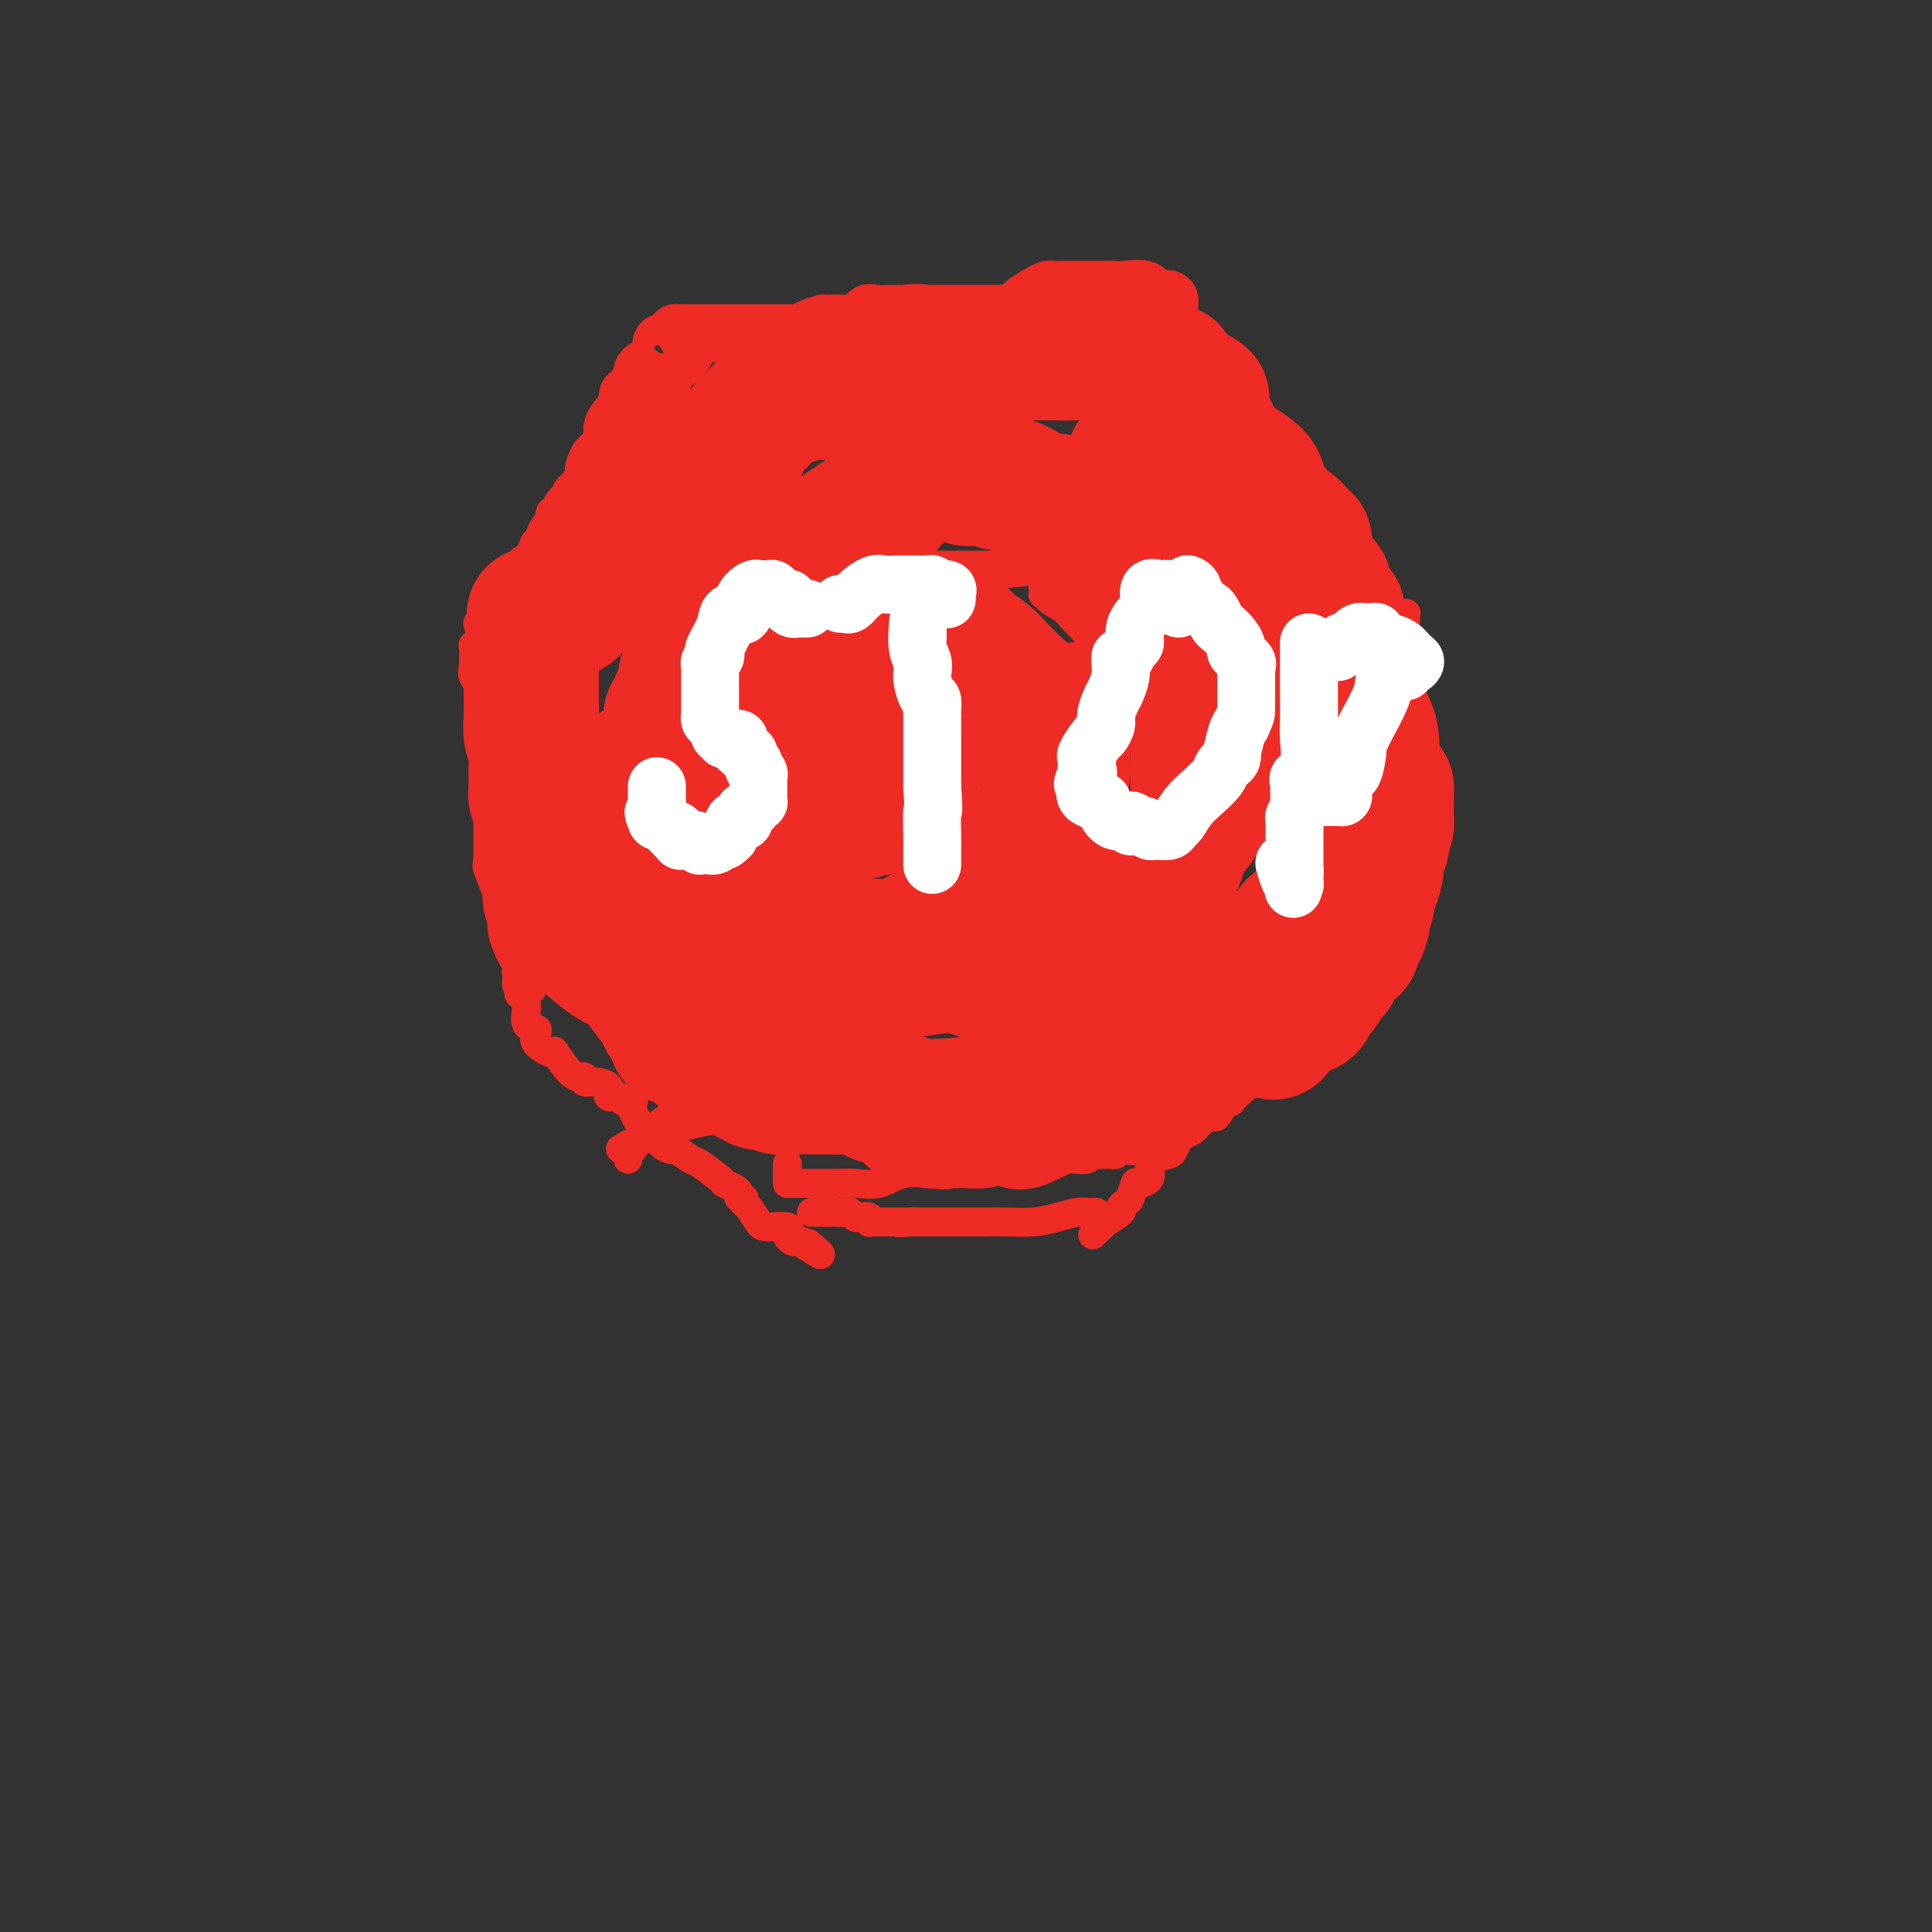 <svg viewBox='0 0 400 400' version='1.1' xmlns='http://www.w3.org/2000/svg' xmlns:xlink='http://www.w3.org/1999/xlink'><rect x="0" y="0" width="400" height="400" fill="#333333" stroke="none"/><g fill='none' stroke='#EE2B24' stroke-width='6' stroke-linecap='round' stroke-linejoin='round'><path d='M233,60c-0.446,0.000 -0.892,0.000 -1,0c-0.108,-0.000 0.123,-0.000 0,0c-0.123,0.000 -0.599,0.000 -1,0c-0.401,-0.000 -0.727,-0.000 -1,0c-0.273,0.000 -0.492,0.001 -1,0c-0.508,-0.001 -1.304,-0.002 -2,0c-0.696,0.002 -1.293,0.007 -2,0c-0.707,-0.007 -1.523,-0.026 -2,0c-0.477,0.026 -0.615,0.098 -1,0c-0.385,-0.098 -1.015,-0.366 -2,0c-0.985,0.366 -2.323,1.366 -4,2c-1.677,0.634 -3.692,0.902 -6,1c-2.308,0.098 -4.909,0.025 -7,0c-2.091,-0.025 -3.670,-0.003 -6,0c-2.330,0.003 -5.410,-0.013 -8,0c-2.590,0.013 -4.691,0.056 -6,0c-1.309,-0.056 -1.826,-0.212 -3,0c-1.174,0.212 -3.004,0.792 -4,1c-0.996,0.208 -1.159,0.045 -2,0c-0.841,-0.045 -2.360,0.029 -3,0c-0.640,-0.029 -0.401,-0.162 -1,0c-0.599,0.162 -2.035,0.618 -3,1c-0.965,0.382 -1.459,0.691 -2,1c-0.541,0.309 -1.130,0.619 -2,1c-0.870,0.381 -2.021,0.834 -3,1c-0.979,0.166 -1.785,0.044 -2,0c-0.215,-0.044 0.163,-0.012 0,0c-0.163,0.012 -0.867,0.003 -1,0c-0.133,-0.003 0.305,-0.001 0,0c-0.305,0.001 -1.351,0.000 -2,0c-0.649,-0.000 -0.900,-0.000 -1,0c-0.100,0.000 -0.050,0.000 0,0'/><path d='M154,68c-12.414,1.238 -3.951,0.332 -1,0c2.951,-0.332 0.388,-0.089 -1,0c-1.388,0.089 -1.601,0.024 -2,0c-0.399,-0.024 -0.983,-0.006 -2,0c-1.017,0.006 -2.466,0.002 -3,0c-0.534,-0.002 -0.153,-0.000 0,0c0.153,0.000 0.076,0.000 0,0'/><path d='M146,72c-0.441,-0.065 -0.882,-0.131 -1,0c-0.118,0.131 0.089,0.458 0,1c-0.089,0.542 -0.472,1.298 -1,2c-0.528,0.702 -1.199,1.349 -2,2c-0.801,0.651 -1.730,1.305 -2,2c-0.270,0.695 0.121,1.430 0,2c-0.121,0.570 -0.754,0.976 -1,1c-0.246,0.024 -0.104,-0.334 0,0c0.104,0.334 0.171,1.360 0,2c-0.171,0.640 -0.581,0.893 -1,1c-0.419,0.107 -0.846,0.069 -1,0c-0.154,-0.069 -0.035,-0.168 0,0c0.035,0.168 -0.014,0.605 0,1c0.014,0.395 0.092,0.749 0,1c-0.092,0.251 -0.353,0.400 -1,1c-0.647,0.600 -1.679,1.652 -2,2c-0.321,0.348 0.069,-0.008 0,0c-0.069,0.008 -0.595,0.378 -1,1c-0.405,0.622 -0.687,1.494 -1,2c-0.313,0.506 -0.655,0.646 -1,1c-0.345,0.354 -0.693,0.921 -1,1c-0.307,0.079 -0.572,-0.330 -1,0c-0.428,0.330 -1.018,1.398 -2,2c-0.982,0.602 -2.356,0.739 -3,1c-0.644,0.261 -0.558,0.647 -1,1c-0.442,0.353 -1.412,0.672 -2,1c-0.588,0.328 -0.794,0.664 -1,1'/><path d='M120,101c-2.256,1.644 -1.897,1.754 -2,2c-0.103,0.246 -0.669,0.629 -1,1c-0.331,0.371 -0.428,0.729 -1,1c-0.572,0.271 -1.619,0.454 -2,1c-0.381,0.546 -0.095,1.455 0,2c0.095,0.545 -0.002,0.726 0,1c0.002,0.274 0.102,0.641 0,1c-0.102,0.359 -0.404,0.709 -1,1c-0.596,0.291 -1.484,0.522 -2,1c-0.516,0.478 -0.660,1.205 -1,2c-0.340,0.795 -0.878,1.660 -1,2c-0.122,0.340 0.170,0.154 0,0c-0.170,-0.154 -0.801,-0.276 -1,0c-0.199,0.276 0.036,0.952 0,1c-0.036,0.048 -0.343,-0.530 -1,0c-0.657,0.530 -1.664,2.170 -2,3c-0.336,0.830 -0.002,0.852 0,1c0.002,0.148 -0.329,0.422 -1,1c-0.671,0.578 -1.683,1.461 -2,2c-0.317,0.539 0.060,0.736 0,1c-0.060,0.264 -0.556,0.596 -1,1c-0.444,0.404 -0.837,0.879 -1,1c-0.163,0.121 -0.095,-0.112 0,0c0.095,0.112 0.218,0.569 0,1c-0.218,0.431 -0.777,0.838 -1,1c-0.223,0.162 -0.112,0.081 0,0'/><path d='M234,61c-0.000,0.483 -0.001,0.967 0,1c0.001,0.033 0.003,-0.384 0,0c-0.003,0.384 -0.013,1.568 0,2c0.013,0.432 0.048,0.112 0,0c-0.048,-0.112 -0.178,-0.017 0,0c0.178,0.017 0.663,-0.044 1,0c0.337,0.044 0.524,0.192 1,1c0.476,0.808 1.241,2.275 2,3c0.759,0.725 1.513,0.706 2,1c0.487,0.294 0.707,0.900 1,1c0.293,0.100 0.660,-0.304 1,0c0.340,0.304 0.652,1.318 1,2c0.348,0.682 0.732,1.033 1,2c0.268,0.967 0.422,2.550 1,3c0.578,0.450 1.581,-0.234 2,0c0.419,0.234 0.254,1.388 1,2c0.746,0.612 2.403,0.684 3,1c0.597,0.316 0.135,0.875 0,1c-0.135,0.125 0.058,-0.185 0,0c-0.058,0.185 -0.366,0.864 0,1c0.366,0.136 1.406,-0.271 2,0c0.594,0.271 0.741,1.220 1,2c0.259,0.780 0.629,1.390 1,2'/><path d='M255,86c3.348,3.734 1.217,0.571 1,0c-0.217,-0.571 1.481,1.452 2,2c0.519,0.548 -0.140,-0.380 0,0c0.140,0.380 1.078,2.066 2,3c0.922,0.934 1.826,1.115 3,2c1.174,0.885 2.616,2.472 4,4c1.384,1.528 2.710,2.996 4,4c1.290,1.004 2.543,1.543 3,2c0.457,0.457 0.116,0.833 0,1c-0.116,0.167 -0.008,0.124 0,0c0.008,-0.124 -0.085,-0.331 0,0c0.085,0.331 0.348,1.198 1,2c0.652,0.802 1.691,1.539 2,2c0.309,0.461 -0.114,0.645 0,1c0.114,0.355 0.766,0.882 1,1c0.234,0.118 0.052,-0.173 0,0c-0.052,0.173 0.028,0.810 0,1c-0.028,0.190 -0.162,-0.067 0,0c0.162,0.067 0.621,0.459 1,1c0.379,0.541 0.678,1.233 1,2c0.322,0.767 0.668,1.610 1,2c0.332,0.390 0.650,0.325 1,1c0.350,0.675 0.733,2.088 1,3c0.267,0.912 0.418,1.322 1,2c0.582,0.678 1.595,1.622 2,2c0.405,0.378 0.203,0.189 0,0'/><path d='M286,124c2.085,3.205 1.296,0.719 1,0c-0.296,-0.719 -0.100,0.329 0,1c0.100,0.671 0.104,0.964 0,1c-0.104,0.036 -0.315,-0.187 0,0c0.315,0.187 1.157,0.782 2,1c0.843,0.218 1.689,0.059 2,0c0.311,-0.059 0.089,-0.017 0,0c-0.089,0.017 -0.044,0.008 0,0'/><path d='M291,128c-0.000,0.336 -0.000,0.672 0,1c0.000,0.328 0.000,0.649 0,1c-0.000,0.351 -0.000,0.732 0,1c0.000,0.268 0.000,0.422 0,1c-0.000,0.578 -0.000,1.581 0,2c0.000,0.419 0.000,0.255 0,0c-0.000,-0.255 -0.000,-0.602 0,0c0.000,0.602 0.000,2.154 0,3c-0.000,0.846 -0.000,0.985 0,2c0.000,1.015 0.000,2.906 0,4c-0.000,1.094 -0.000,1.392 0,2c0.000,0.608 0.000,1.526 0,2c-0.000,0.474 -0.000,0.503 0,1c0.000,0.497 0.000,1.463 0,2c-0.000,0.537 -0.000,0.646 0,1c0.000,0.354 0.000,0.953 0,2c-0.000,1.047 -0.000,2.540 0,3c0.000,0.460 0.001,-0.115 0,0c-0.001,0.115 -0.003,0.919 0,2c0.003,1.081 0.011,2.440 0,3c-0.011,0.560 -0.041,0.321 0,1c0.041,0.679 0.155,2.277 0,3c-0.155,0.723 -0.578,0.572 -1,1c-0.422,0.428 -0.844,1.436 -1,2c-0.156,0.564 -0.045,0.686 0,1c0.045,0.314 0.026,0.822 0,1c-0.026,0.178 -0.059,0.027 0,0c0.059,-0.027 0.208,0.070 0,0c-0.208,-0.070 -0.774,-0.306 -1,0c-0.226,0.306 -0.113,1.153 0,2'/><path d='M288,172c-0.403,1.245 0.088,0.859 0,1c-0.088,0.141 -0.756,0.810 -1,1c-0.244,0.190 -0.065,-0.099 0,0c0.065,0.099 0.018,0.586 0,1c-0.018,0.414 -0.005,0.754 0,1c0.005,0.246 0.001,0.398 0,1c-0.001,0.602 -0.000,1.653 0,2c0.000,0.347 0.000,-0.012 0,0c-0.000,0.012 -0.000,0.394 0,1c0.000,0.606 0.000,1.437 0,2c-0.000,0.563 -0.000,0.859 0,1c0.000,0.141 0.000,0.128 0,0c-0.000,-0.128 -0.000,-0.370 0,0c0.000,0.370 0.000,1.353 0,2c-0.000,0.647 -0.000,0.958 0,1c0.000,0.042 0.000,-0.185 0,0c-0.000,0.185 -0.000,0.780 0,1c0.000,0.220 0.000,0.063 0,0c-0.000,-0.063 -0.000,-0.031 0,0'/><path d='M99,134c-0.419,0.111 -0.838,0.223 -1,0c-0.162,-0.223 -0.068,-0.780 0,0c0.068,0.780 0.109,2.898 0,4c-0.109,1.102 -0.369,1.189 0,2c0.369,0.811 1.367,2.346 2,4c0.633,1.654 0.902,3.427 1,4c0.098,0.573 0.026,-0.054 0,0c-0.026,0.054 -0.007,0.789 0,1c0.007,0.211 0.002,-0.102 0,0c-0.002,0.102 -0.001,0.619 0,1c0.001,0.381 0.000,0.627 0,1c-0.000,0.373 -0.000,0.873 0,1c0.000,0.127 0.000,-0.120 0,0c-0.000,0.120 -0.000,0.606 0,1c0.000,0.394 0.000,0.696 0,1c-0.000,0.304 -0.000,0.610 0,1c0.000,0.390 0.000,0.865 0,1c-0.000,0.135 -0.000,-0.070 0,0c0.000,0.070 0.000,0.414 0,1c-0.000,0.586 -0.000,1.414 0,2c0.000,0.586 0.000,0.930 0,1c-0.000,0.070 -0.000,-0.135 0,0c0.000,0.135 0.000,0.610 0,1c-0.000,0.390 -0.000,0.695 0,1'/><path d='M101,162c0.309,4.498 0.083,1.744 0,1c-0.083,-0.744 -0.022,0.521 0,2c0.022,1.479 0.006,3.171 0,4c-0.006,0.829 -0.002,0.796 0,1c0.002,0.204 0.000,0.646 0,1c-0.000,0.354 -0.000,0.619 0,1c0.000,0.381 0.000,0.877 0,1c-0.000,0.123 -0.000,-0.125 0,0c0.000,0.125 -0.000,0.625 0,1c0.000,0.375 0.000,0.625 0,1c-0.000,0.375 -0.000,0.875 0,1c0.000,0.125 0.001,-0.124 0,0c-0.001,0.124 -0.002,0.621 0,1c0.002,0.379 0.007,0.640 0,1c-0.007,0.360 -0.028,0.819 0,1c0.028,0.181 0.103,0.085 0,0c-0.103,-0.085 -0.385,-0.159 0,1c0.385,1.159 1.438,3.552 2,5c0.562,1.448 0.634,1.950 1,2c0.366,0.050 1.027,-0.351 1,0c-0.027,0.351 -0.742,1.453 -1,3c-0.258,1.547 -0.058,3.540 1,6c1.058,2.460 2.973,5.388 4,7c1.027,1.612 1.165,1.907 1,2c-0.165,0.093 -0.632,-0.016 -1,0c-0.368,0.016 -0.638,0.158 -1,0c-0.362,-0.158 -0.818,-0.617 -1,-1c-0.182,-0.383 -0.091,-0.692 0,-1'/><path d='M107,203c0.928,6.109 0.249,0.881 0,-1c-0.249,-1.881 -0.067,-0.415 0,0c0.067,0.415 0.018,-0.222 0,-1c-0.018,-0.778 -0.005,-1.696 0,-2c0.005,-0.304 0.001,0.006 0,0c-0.001,-0.006 -0.000,-0.328 0,-1c0.000,-0.672 0.000,-1.696 0,-2c-0.000,-0.304 -0.000,0.110 0,0c0.000,-0.110 0.000,-0.746 0,-1c-0.000,-0.254 -0.000,-0.127 0,0'/><path d='M109,209c-0.016,0.084 -0.032,0.168 0,0c0.032,-0.168 0.111,-0.590 0,0c-0.111,0.590 -0.412,2.190 0,3c0.412,0.810 1.536,0.830 2,1c0.464,0.170 0.269,0.492 0,1c-0.269,0.508 -0.610,1.204 0,2c0.610,0.796 2.173,1.691 3,2c0.827,0.309 0.919,0.030 1,0c0.081,-0.030 0.150,0.188 0,0c-0.150,-0.188 -0.519,-0.784 0,0c0.519,0.784 1.928,2.946 3,4c1.072,1.054 1.808,1.000 2,1c0.192,0.000 -0.161,0.054 0,0c0.161,-0.054 0.836,-0.217 1,0c0.164,0.217 -0.184,0.814 0,1c0.184,0.186 0.898,-0.037 2,0c1.102,0.037 2.590,0.336 3,1c0.410,0.664 -0.258,1.694 0,2c0.258,0.306 1.442,-0.111 2,0c0.558,0.111 0.489,0.750 1,1c0.511,0.250 1.603,0.110 2,0c0.397,-0.110 0.098,-0.191 0,0c-0.098,0.191 0.004,0.653 0,1c-0.004,0.347 -0.114,0.577 0,1c0.114,0.423 0.454,1.037 1,2c0.546,0.963 1.299,2.275 2,3c0.701,0.725 1.351,0.862 2,1'/><path d='M136,236c1.031,1.195 1.110,0.184 1,0c-0.110,-0.184 -0.408,0.459 0,1c0.408,0.541 1.521,0.978 2,1c0.479,0.022 0.324,-0.372 1,0c0.676,0.372 2.181,1.512 3,2c0.819,0.488 0.950,0.326 2,1c1.050,0.674 3.020,2.184 4,3c0.980,0.816 0.971,0.939 1,1c0.029,0.061 0.098,0.059 0,0c-0.098,-0.059 -0.362,-0.174 0,0c0.362,0.174 1.350,0.639 2,1c0.650,0.361 0.961,0.620 1,1c0.039,0.380 -0.193,0.883 0,1c0.193,0.117 0.812,-0.150 1,0c0.188,0.150 -0.054,0.719 0,1c0.054,0.281 0.403,0.274 1,1c0.597,0.726 1.441,2.183 2,3c0.559,0.817 0.832,0.993 2,1c1.168,0.007 3.230,-0.156 4,0c0.770,0.156 0.248,0.629 0,1c-0.248,0.371 -0.220,0.639 0,1c0.220,0.361 0.633,0.815 1,1c0.367,0.185 0.687,0.102 1,0c0.313,-0.102 0.620,-0.223 1,0c0.380,0.223 0.833,0.791 1,1c0.167,0.209 0.048,0.060 0,0c-0.048,-0.060 -0.024,-0.030 0,0'/><path d='M167,258c5.044,3.422 2.156,0.978 1,0c-1.156,-0.978 -0.578,-0.489 0,0'/><path d='M292,186c-0.427,0.020 -0.853,0.041 -1,0c-0.147,-0.041 -0.014,-0.143 0,0c0.014,0.143 -0.090,0.531 0,1c0.090,0.469 0.375,1.017 0,2c-0.375,0.983 -1.409,2.399 -2,3c-0.591,0.601 -0.738,0.386 -1,1c-0.262,0.614 -0.637,2.055 -1,3c-0.363,0.945 -0.712,1.393 -1,2c-0.288,0.607 -0.516,1.372 -1,2c-0.484,0.628 -1.225,1.119 -2,2c-0.775,0.881 -1.582,2.152 -2,3c-0.418,0.848 -0.445,1.274 -1,2c-0.555,0.726 -1.638,1.753 -2,2c-0.362,0.247 -0.003,-0.287 0,0c0.003,0.287 -0.351,1.394 -1,2c-0.649,0.606 -1.594,0.712 -2,1c-0.406,0.288 -0.272,0.760 -1,2c-0.728,1.240 -2.319,3.250 -4,4c-1.681,0.750 -3.453,0.240 -5,1c-1.547,0.760 -2.871,2.788 -4,4c-1.129,1.212 -2.065,1.606 -3,2'/><path d='M258,225c-3.743,3.204 -3.100,3.214 -3,3c0.100,-0.214 -0.343,-0.653 -1,0c-0.657,0.653 -1.528,2.399 -2,3c-0.472,0.601 -0.546,0.058 -1,0c-0.454,-0.058 -1.288,0.369 -2,1c-0.712,0.631 -1.302,1.464 -2,2c-0.698,0.536 -1.504,0.773 -2,1c-0.496,0.227 -0.683,0.445 -1,1c-0.317,0.555 -0.762,1.447 -1,2c-0.238,0.553 -0.267,0.765 -1,1c-0.733,0.235 -2.171,0.491 -3,1c-0.829,0.509 -1.048,1.271 -1,2c0.048,0.729 0.364,1.424 0,2c-0.364,0.576 -1.409,1.033 -2,1c-0.591,-0.033 -0.730,-0.557 -1,0c-0.270,0.557 -0.672,2.195 -1,3c-0.328,0.805 -0.582,0.776 -1,1c-0.418,0.224 -0.999,0.699 -1,1c-0.001,0.301 0.577,0.427 0,1c-0.577,0.573 -2.308,1.592 -3,2c-0.692,0.408 -0.346,0.204 0,0'/><path d='M229,253c-4.833,4.667 -2.417,2.333 0,0'/><path d='M227,251c-0.300,0.002 -0.599,0.003 -1,0c-0.401,-0.003 -0.903,-0.011 -1,0c-0.097,0.011 0.212,0.041 0,0c-0.212,-0.041 -0.944,-0.155 -2,0c-1.056,0.155 -2.437,0.577 -4,1c-1.563,0.423 -3.307,0.845 -5,1c-1.693,0.155 -3.333,0.041 -5,0c-1.667,-0.041 -3.360,-0.011 -5,0c-1.640,0.011 -3.227,0.003 -4,0c-0.773,-0.003 -0.733,-0.001 -1,0c-0.267,0.001 -0.842,0.000 -1,0c-0.158,-0.000 0.099,-0.000 0,0c-0.099,0.000 -0.554,0.000 -1,0c-0.446,-0.000 -0.881,-0.000 -1,0c-0.119,0.000 0.080,0.000 0,0c-0.080,-0.000 -0.439,-0.000 -1,0c-0.561,0.000 -1.326,0.000 -2,0c-0.674,-0.000 -1.258,-0.000 -2,0c-0.742,0.000 -1.640,0.000 -2,0c-0.360,-0.000 -0.180,-0.000 0,0'/><path d='M189,253c-5.829,0.309 -1.403,0.083 0,0c1.403,-0.083 -0.217,-0.022 -1,0c-0.783,0.022 -0.730,0.006 -1,0c-0.270,-0.006 -0.865,-0.002 -1,0c-0.135,0.002 0.189,0.000 0,0c-0.189,-0.000 -0.891,-0.000 -1,0c-0.109,0.000 0.374,0.000 0,0c-0.374,-0.000 -1.607,-0.000 -2,0c-0.393,0.000 0.052,0.000 0,0c-0.052,-0.000 -0.602,-0.000 -1,0c-0.398,0.000 -0.643,0.001 -1,0c-0.357,-0.001 -0.826,-0.004 -1,0c-0.174,0.004 -0.053,0.015 0,0c0.053,-0.015 0.040,-0.056 0,0c-0.040,0.056 -0.105,0.207 0,0c0.105,-0.207 0.382,-0.774 0,-1c-0.382,-0.226 -1.423,-0.113 -2,0c-0.577,0.113 -0.691,0.226 -1,0c-0.309,-0.226 -0.814,-0.792 -1,-1c-0.186,-0.208 -0.053,-0.060 0,0c0.053,0.060 0.027,0.030 0,0'/><path d='M176,251c-2.113,-0.309 -0.894,-0.083 -1,0c-0.106,0.083 -1.535,0.022 -2,0c-0.465,-0.022 0.034,-0.006 0,0c-0.034,0.006 -0.600,0.002 -1,0c-0.400,-0.002 -0.633,-0.000 -1,0c-0.367,0.000 -0.869,0.000 -1,0c-0.131,-0.000 0.109,-0.000 0,0c-0.109,0.000 -0.568,0.000 -1,0c-0.432,-0.000 -0.838,-0.000 -1,0c-0.162,0.000 -0.081,0.000 0,0'/><path d='M213,77c0.995,0.118 1.990,0.235 -1,0c-2.990,-0.235 -9.964,-0.824 -15,-1c-5.036,-0.176 -8.134,0.061 -11,0c-2.866,-0.061 -5.500,-0.420 -8,0c-2.500,0.420 -4.867,1.619 -6,2c-1.133,0.381 -1.032,-0.056 -1,0c0.032,0.056 -0.007,0.607 0,1c0.007,0.393 0.058,0.630 0,1c-0.058,0.370 -0.227,0.873 0,1c0.227,0.127 0.849,-0.124 4,0c3.151,0.124 8.830,0.622 14,1c5.170,0.378 9.832,0.637 15,1c5.168,0.363 10.841,0.829 14,1c3.159,0.171 3.805,0.046 4,0c0.195,-0.046 -0.062,-0.011 0,0c0.062,0.011 0.443,0.000 0,0c-0.443,-0.000 -1.711,0.010 -6,0c-4.289,-0.010 -11.600,-0.041 -20,0c-8.400,0.041 -17.889,0.155 -26,0c-8.111,-0.155 -14.843,-0.577 -20,0c-5.157,0.577 -8.738,2.154 -10,3c-1.262,0.846 -0.206,0.962 0,1c0.206,0.038 -0.436,-0.000 0,0c0.436,0.000 1.952,0.040 5,0c3.048,-0.040 7.627,-0.158 13,0c5.373,0.158 11.541,0.592 18,1c6.459,0.408 13.209,0.789 21,2c7.791,1.211 16.625,3.252 23,4c6.375,0.748 10.293,0.201 12,0c1.707,-0.201 1.202,-0.058 1,0c-0.202,0.058 -0.101,0.029 0,0'/><path d='M233,95c14.355,1.371 3.742,0.798 0,1c-3.742,0.202 -0.613,1.179 0,2c0.613,0.821 -1.291,1.487 -3,2c-1.709,0.513 -3.223,0.872 -6,1c-2.777,0.128 -6.815,0.023 -12,0c-5.185,-0.023 -11.515,0.036 -18,0c-6.485,-0.036 -13.124,-0.167 -18,0c-4.876,0.167 -7.989,0.633 -9,1c-1.011,0.367 0.080,0.634 0,1c-0.080,0.366 -1.332,0.830 0,1c1.332,0.170 5.247,0.046 10,0c4.753,-0.046 10.342,-0.012 17,0c6.658,0.012 14.385,0.003 22,0c7.615,-0.003 15.119,-0.001 21,0c5.881,0.001 10.139,0.001 12,0c1.861,-0.001 1.326,-0.002 1,0c-0.326,0.002 -0.443,0.006 -3,0c-2.557,-0.006 -7.553,-0.022 -13,0c-5.447,0.022 -11.344,0.083 -18,0c-6.656,-0.083 -14.072,-0.309 -20,0c-5.928,0.309 -10.370,1.155 -13,2c-2.630,0.845 -3.450,1.691 -4,2c-0.550,0.309 -0.832,0.083 -1,0c-0.168,-0.083 -0.222,-0.022 1,0c1.222,0.022 3.720,0.006 7,0c3.280,-0.006 7.341,-0.002 12,0c4.659,0.002 9.917,0.000 16,0c6.083,-0.000 12.991,-0.000 18,0c5.009,0.000 8.118,0.000 10,0c1.882,-0.000 2.538,-0.000 2,0c-0.538,0.000 -2.269,0.000 -4,0'/><path d='M240,108c8.412,-0.013 -1.058,-0.046 -17,0c-15.942,0.046 -38.356,0.170 -49,0c-10.644,-0.170 -9.517,-0.634 -16,1c-6.483,1.634 -20.575,5.366 -27,7c-6.425,1.634 -5.184,1.170 -5,1c0.184,-0.170 -0.690,-0.046 -1,0c-0.310,0.046 -0.055,0.012 1,0c1.055,-0.012 2.910,-0.003 5,0c2.090,0.003 4.416,0.001 7,0c2.584,-0.001 5.426,-0.000 10,0c4.574,0.000 10.881,0.000 19,0c8.119,-0.000 18.051,-0.001 27,0c8.949,0.001 16.915,0.002 23,0c6.085,-0.002 10.289,-0.008 12,0c1.711,0.008 0.930,0.031 1,0c0.070,-0.031 0.991,-0.115 -1,0c-1.991,0.115 -6.894,0.430 -13,1c-6.106,0.570 -13.416,1.396 -21,2c-7.584,0.604 -15.443,0.985 -22,1c-6.557,0.015 -11.813,-0.336 -16,0c-4.187,0.336 -7.304,1.360 -9,2c-1.696,0.640 -1.973,0.897 -2,1c-0.027,0.103 0.194,0.052 1,0c0.806,-0.052 2.198,-0.105 5,0c2.802,0.105 7.014,0.368 12,1c4.986,0.632 10.748,1.633 16,2c5.252,0.367 9.995,0.098 13,0c3.005,-0.098 4.270,-0.026 5,0c0.730,0.026 0.923,0.008 1,0c0.077,-0.008 0.039,-0.004 0,0'/><path d='M199,127c7.599,0.990 1.098,1.466 -6,3c-7.098,1.534 -14.793,4.128 -20,5c-5.207,0.872 -7.925,0.023 -12,0c-4.075,-0.023 -9.505,0.779 -12,1c-2.495,0.221 -2.054,-0.138 -2,0c0.054,0.138 -0.278,0.772 0,1c0.278,0.228 1.167,0.050 3,0c1.833,-0.050 4.609,0.030 8,0c3.391,-0.030 7.395,-0.168 12,0c4.605,0.168 9.811,0.643 13,0c3.189,-0.643 4.361,-2.402 5,-3c0.639,-0.598 0.744,-0.034 1,0c0.256,0.034 0.664,-0.462 -1,0c-1.664,0.462 -5.400,1.883 -9,3c-3.600,1.117 -7.065,1.932 -10,3c-2.935,1.068 -5.340,2.391 -6,3c-0.660,0.609 0.426,0.506 0,1c-0.426,0.494 -2.365,1.585 -3,2c-0.635,0.415 0.034,0.152 0,0c-0.034,-0.152 -0.770,-0.195 -1,0c-0.230,0.195 0.048,0.627 -1,1c-1.048,0.373 -3.422,0.688 -6,1c-2.578,0.312 -5.361,0.620 -8,1c-2.639,0.380 -5.134,0.833 -7,1c-1.866,0.167 -3.105,0.048 -4,0c-0.895,-0.048 -1.448,-0.024 -2,0'/><path d='M131,150c-4.470,0.620 -1.146,0.170 0,0c1.146,-0.170 0.115,-0.060 -1,0c-1.115,0.060 -2.314,0.068 -3,0c-0.686,-0.068 -0.857,-0.214 -1,0c-0.143,0.214 -0.256,0.789 0,1c0.256,0.211 0.881,0.059 1,0c0.119,-0.059 -0.269,-0.026 0,0c0.269,0.026 1.196,0.044 2,0c0.804,-0.044 1.484,-0.149 2,0c0.516,0.149 0.866,0.551 1,1c0.134,0.449 0.050,0.943 0,1c-0.050,0.057 -0.066,-0.325 0,0c0.066,0.325 0.214,1.357 0,2c-0.214,0.643 -0.790,0.897 -1,1c-0.210,0.103 -0.054,0.055 0,0c0.054,-0.055 0.005,-0.116 0,0c-0.005,0.116 0.034,0.409 0,1c-0.034,0.591 -0.142,1.479 0,2c0.142,0.521 0.535,0.676 2,1c1.465,0.324 4.004,0.818 6,1c1.996,0.182 3.449,0.052 5,0c1.551,-0.052 3.201,-0.026 4,0c0.799,0.026 0.747,0.051 1,0c0.253,-0.051 0.810,-0.179 1,0c0.190,0.179 0.013,0.663 0,1c-0.013,0.337 0.139,0.525 0,1c-0.139,0.475 -0.570,1.238 -1,2'/><path d='M149,165c-0.475,1.480 -2.162,3.181 -4,4c-1.838,0.819 -3.826,0.755 -5,1c-1.174,0.245 -1.534,0.798 -2,1c-0.466,0.202 -1.036,0.054 -1,0c0.036,-0.054 0.680,-0.014 1,0c0.320,0.014 0.316,0.003 2,0c1.684,-0.003 5.056,0.004 9,0c3.944,-0.004 8.458,-0.017 11,0c2.542,0.017 3.110,0.066 4,0c0.890,-0.066 2.101,-0.246 2,0c-0.101,0.246 -1.513,0.917 -3,1c-1.487,0.083 -3.048,-0.423 -6,0c-2.952,0.423 -7.295,1.774 -11,3c-3.705,1.226 -6.772,2.329 -10,3c-3.228,0.671 -6.617,0.912 -8,1c-1.383,0.088 -0.759,0.024 -1,0c-0.241,-0.024 -1.345,-0.006 -1,0c0.345,0.006 2.139,0.002 4,0c1.861,-0.002 3.787,-0.000 7,0c3.213,0.000 7.712,-0.001 11,0c3.288,0.001 5.364,0.003 6,0c0.636,-0.003 -0.169,-0.013 0,0c0.169,0.013 1.313,0.048 2,0c0.687,-0.048 0.916,-0.178 1,0c0.084,0.178 0.023,0.663 0,1c-0.023,0.337 -0.006,0.525 0,1c0.006,0.475 0.003,1.238 0,2'/><path d='M157,183c-0.154,0.846 -0.538,0.963 -1,1c-0.462,0.037 -1.000,-0.004 -1,0c0.000,0.004 0.540,0.054 1,0c0.460,-0.054 0.841,-0.211 3,0c2.159,0.211 6.095,0.792 8,1c1.905,0.208 1.778,0.044 2,0c0.222,-0.044 0.794,0.031 1,0c0.206,-0.031 0.047,-0.170 0,0c-0.047,0.170 0.018,0.647 0,1c-0.018,0.353 -0.120,0.582 0,1c0.120,0.418 0.461,1.024 0,2c-0.461,0.976 -1.725,2.322 -3,3c-1.275,0.678 -2.562,0.688 -4,1c-1.438,0.312 -3.026,0.924 -5,1c-1.974,0.076 -4.333,-0.386 -6,0c-1.667,0.386 -2.641,1.620 -3,2c-0.359,0.380 -0.105,-0.094 0,0c0.105,0.094 0.059,0.758 0,1c-0.059,0.242 -0.131,0.064 0,0c0.131,-0.064 0.466,-0.014 2,0c1.534,0.014 4.267,-0.006 6,0c1.733,0.006 2.464,0.040 3,0c0.536,-0.040 0.876,-0.155 1,0c0.124,0.155 0.034,0.580 0,1c-0.034,0.420 -0.010,0.834 0,1c0.010,0.166 0.005,0.083 0,0'/><path d='M161,199c1.869,0.647 0.543,0.765 0,1c-0.543,0.235 -0.302,0.589 0,1c0.302,0.411 0.666,0.881 3,1c2.334,0.119 6.639,-0.112 12,0c5.361,0.112 11.779,0.569 18,1c6.221,0.431 12.244,0.838 16,1c3.756,0.162 5.245,0.081 6,0c0.755,-0.081 0.775,-0.162 1,0c0.225,0.162 0.653,0.568 0,1c-0.653,0.432 -2.388,0.890 -6,2c-3.612,1.110 -9.099,2.871 -16,4c-6.901,1.129 -15.214,1.625 -21,2c-5.786,0.375 -9.046,0.629 -11,1c-1.954,0.371 -2.603,0.857 -3,1c-0.397,0.143 -0.542,-0.059 0,0c0.542,0.059 1.772,0.380 3,0c1.228,-0.380 2.452,-1.460 4,-2c1.548,-0.540 3.418,-0.540 5,-1c1.582,-0.460 2.877,-1.380 4,-2c1.123,-0.620 2.074,-0.940 4,-1c1.926,-0.060 4.827,0.140 8,0c3.173,-0.140 6.616,-0.622 10,0c3.384,0.622 6.708,2.346 9,3c2.292,0.654 3.553,0.237 4,0c0.447,-0.237 0.082,-0.295 0,0c-0.082,0.295 0.119,0.941 -2,2c-2.119,1.059 -6.560,2.529 -11,4'/><path d='M198,218c-5.977,1.482 -14.421,2.187 -23,3c-8.579,0.813 -17.294,1.735 -21,2c-3.706,0.265 -2.403,-0.127 -2,0c0.403,0.127 -0.092,0.774 0,1c0.092,0.226 0.772,0.030 1,0c0.228,-0.030 0.002,0.107 1,0c0.998,-0.107 3.218,-0.459 6,-1c2.782,-0.541 6.124,-1.271 10,-2c3.876,-0.729 8.284,-1.458 13,-2c4.716,-0.542 9.738,-0.896 12,-1c2.262,-0.104 1.764,0.043 2,0c0.236,-0.043 1.206,-0.275 0,0c-1.206,0.275 -4.586,1.059 -8,2c-3.414,0.941 -6.860,2.041 -10,3c-3.140,0.959 -5.972,1.778 -7,2c-1.028,0.222 -0.251,-0.155 0,0c0.251,0.155 -0.025,0.840 0,1c0.025,0.160 0.351,-0.206 1,0c0.649,0.206 1.622,0.983 3,1c1.378,0.017 3.161,-0.727 4,-1c0.839,-0.273 0.736,-0.074 1,0c0.264,0.074 0.897,0.022 2,0c1.103,-0.022 2.678,-0.016 4,0c1.322,0.016 2.393,0.042 4,0c1.607,-0.042 3.752,-0.152 6,0c2.248,0.152 4.599,0.565 6,1c1.401,0.435 1.850,0.890 2,1c0.150,0.110 -0.001,-0.125 0,0c0.001,0.125 0.154,0.611 0,1c-0.154,0.389 -0.615,0.683 -1,1c-0.385,0.317 -0.692,0.659 -1,1'/><path d='M203,231c0.164,0.950 0.573,1.326 0,2c-0.573,0.674 -2.128,1.646 -3,2c-0.872,0.354 -1.062,0.089 -1,0c0.062,-0.089 0.375,-0.001 1,0c0.625,0.001 1.562,-0.086 3,0c1.438,0.086 3.376,0.345 5,1c1.624,0.655 2.932,1.706 5,2c2.068,0.294 4.894,-0.169 7,0c2.106,0.169 3.490,0.968 4,1c0.510,0.032 0.146,-0.705 0,-1c-0.146,-0.295 -0.073,-0.147 0,0'/><path d='M251,212c0.101,0.014 0.203,0.028 0,0c-0.203,-0.028 -0.709,-0.099 -1,0c-0.291,0.099 -0.365,0.366 -1,0c-0.635,-0.366 -1.831,-1.366 -3,-2c-1.169,-0.634 -2.310,-0.902 -3,-1c-0.690,-0.098 -0.929,-0.026 -1,0c-0.071,0.026 0.025,0.005 0,0c-0.025,-0.005 -0.170,0.005 0,0c0.170,-0.005 0.655,-0.026 1,0c0.345,0.026 0.548,0.099 0,0c-0.548,-0.099 -1.849,-0.371 -3,-1c-1.151,-0.629 -2.151,-1.617 -3,-2c-0.849,-0.383 -1.545,-0.162 -2,0c-0.455,0.162 -0.668,0.264 -1,1c-0.332,0.736 -0.783,2.106 -1,3c-0.217,0.894 -0.199,1.311 0,2c0.199,0.689 0.578,1.650 1,2c0.422,0.350 0.888,0.090 1,0c0.112,-0.090 -0.128,-0.010 0,0c0.128,0.010 0.626,-0.051 1,0c0.374,0.051 0.625,0.214 1,0c0.375,-0.214 0.875,-0.803 1,-1c0.125,-0.197 -0.124,-0.000 0,0c0.124,0.000 0.621,-0.196 1,0c0.379,0.196 0.641,0.783 2,0c1.359,-0.783 3.817,-2.938 5,-4c1.183,-1.062 1.092,-1.031 1,-1'/><path d='M247,208c2.518,-1.316 2.312,-1.607 1,-3c-1.312,-1.393 -3.730,-3.890 -5,-5c-1.270,-1.110 -1.392,-0.834 -2,-1c-0.608,-0.166 -1.701,-0.774 -2,-1c-0.299,-0.226 0.196,-0.069 1,0c0.804,0.069 1.918,0.049 4,0c2.082,-0.049 5.132,-0.126 9,0c3.868,0.126 8.555,0.457 12,0c3.445,-0.457 5.646,-1.702 7,-3c1.354,-1.298 1.859,-2.650 2,-3c0.141,-0.350 -0.081,0.301 0,0c0.081,-0.301 0.464,-1.555 -1,-2c-1.464,-0.445 -4.775,-0.081 -8,0c-3.225,0.081 -6.364,-0.122 -8,0c-1.636,0.122 -1.767,0.568 -2,1c-0.233,0.432 -0.566,0.848 -1,1c-0.434,0.152 -0.967,0.038 -1,0c-0.033,-0.038 0.434,0.000 1,0c0.566,-0.000 1.229,-0.039 2,0c0.771,0.039 1.649,0.154 2,0c0.351,-0.154 0.176,-0.577 0,-1'/><path d='M258,191c0.907,-0.195 1.175,-0.181 0,-1c-1.175,-0.819 -3.793,-2.471 -5,-3c-1.207,-0.529 -1.002,0.066 -2,0c-0.998,-0.066 -3.197,-0.792 -4,-1c-0.803,-0.208 -0.209,0.102 0,0c0.209,-0.102 0.034,-0.618 0,-1c-0.034,-0.382 0.072,-0.631 0,-1c-0.072,-0.369 -0.320,-0.858 0,-1c0.320,-0.142 1.210,0.061 2,-1c0.790,-1.061 1.479,-3.388 2,-5c0.521,-1.612 0.874,-2.509 1,-4c0.126,-1.491 0.026,-3.576 0,-5c-0.026,-1.424 0.021,-2.188 0,-3c-0.021,-0.812 -0.111,-1.672 0,-2c0.111,-0.328 0.421,-0.125 1,0c0.579,0.125 1.426,0.173 2,0c0.574,-0.173 0.876,-0.568 1,-1c0.124,-0.432 0.070,-0.900 0,-1c-0.070,-0.100 -0.157,0.169 0,0c0.157,-0.169 0.559,-0.777 1,-1c0.441,-0.223 0.923,-0.060 1,0c0.077,0.060 -0.250,0.016 0,0c0.250,-0.016 1.077,-0.004 3,0c1.923,0.004 4.941,0.001 7,0c2.059,-0.001 3.160,-0.000 4,0c0.840,0.000 1.420,0.000 2,0'/><path d='M274,160c2.723,-0.454 1.031,-1.588 -1,-3c-2.031,-1.412 -4.401,-3.100 -7,-4c-2.599,-0.900 -5.429,-1.011 -8,-1c-2.571,0.011 -4.885,0.143 -6,0c-1.115,-0.143 -1.031,-0.563 -1,-1c0.031,-0.437 0.008,-0.892 0,-1c-0.008,-0.108 -0.002,0.129 0,0c0.002,-0.129 0.001,-0.626 0,-1c-0.001,-0.374 -0.001,-0.625 0,-1c0.001,-0.375 0.002,-0.874 0,-1c-0.002,-0.126 -0.007,0.122 0,0c0.007,-0.122 0.027,-0.614 0,-1c-0.027,-0.386 -0.102,-0.666 0,-1c0.102,-0.334 0.382,-0.720 0,-1c-0.382,-0.280 -1.426,-0.452 -2,-1c-0.574,-0.548 -0.678,-1.473 -1,-2c-0.322,-0.527 -0.862,-0.657 -1,-1c-0.138,-0.343 0.127,-0.898 0,-1c-0.127,-0.102 -0.645,0.250 -1,0c-0.355,-0.250 -0.548,-1.102 0,-2c0.548,-0.898 1.835,-1.841 3,-3c1.165,-1.159 2.207,-2.534 4,-4c1.793,-1.466 4.336,-3.022 6,-4c1.664,-0.978 2.448,-1.379 3,-2c0.552,-0.621 0.872,-1.463 1,-2c0.128,-0.537 0.064,-0.768 0,-1'/><path d='M263,121c2.144,-2.470 -0.996,-0.644 -3,0c-2.004,0.644 -2.870,0.106 -3,0c-0.130,-0.106 0.478,0.220 0,1c-0.478,0.780 -2.043,2.012 -3,3c-0.957,0.988 -1.307,1.730 -2,2c-0.693,0.270 -1.730,0.068 -3,0c-1.270,-0.068 -2.772,-0.004 -4,0c-1.228,0.004 -2.183,-0.054 -3,0c-0.817,0.054 -1.498,0.221 -2,0c-0.502,-0.221 -0.826,-0.830 -1,-1c-0.174,-0.170 -0.198,0.099 0,0c0.198,-0.099 0.618,-0.566 1,-1c0.382,-0.434 0.726,-0.834 1,-1c0.274,-0.166 0.479,-0.097 1,0c0.521,0.097 1.357,0.222 2,0c0.643,-0.222 1.094,-0.792 1,-1c-0.094,-0.208 -0.732,-0.056 -1,0c-0.268,0.056 -0.167,0.015 -1,0c-0.833,-0.015 -2.602,-0.003 -5,0c-2.398,0.003 -5.427,-0.003 -9,0c-3.573,0.003 -7.690,0.013 -10,0c-2.310,-0.013 -2.814,-0.050 -3,0c-0.186,0.050 -0.054,0.187 0,0c0.054,-0.187 0.031,-0.699 0,-1c-0.031,-0.301 -0.070,-0.390 0,0c0.070,0.390 0.250,1.259 1,2c0.750,0.741 2.072,1.355 3,2c0.928,0.645 1.464,1.323 2,2'/><path d='M222,128c1.374,1.320 1.809,2.119 3,3c1.191,0.881 3.139,1.844 4,3c0.861,1.156 0.634,2.506 1,3c0.366,0.494 1.324,0.132 2,0c0.676,-0.132 1.072,-0.034 1,0c-0.072,0.034 -0.610,0.005 -1,0c-0.390,-0.005 -0.631,0.013 -1,0c-0.369,-0.013 -0.865,-0.057 -2,0c-1.135,0.057 -2.908,0.216 -4,0c-1.092,-0.216 -1.502,-0.806 -2,-1c-0.498,-0.194 -1.084,0.007 -1,0c0.084,-0.007 0.837,-0.224 1,0c0.163,0.224 -0.265,0.887 0,1c0.265,0.113 1.222,-0.325 2,0c0.778,0.325 1.379,1.411 2,2c0.621,0.589 1.264,0.680 1,1c-0.264,0.320 -1.434,0.870 -3,1c-1.566,0.130 -3.526,-0.158 -8,0c-4.474,0.158 -11.460,0.764 -18,1c-6.540,0.236 -12.633,0.102 -18,1c-5.367,0.898 -10.006,2.829 -13,4c-2.994,1.171 -4.341,1.583 -5,2c-0.659,0.417 -0.628,0.838 0,1c0.628,0.162 1.853,0.066 3,0c1.147,-0.066 2.215,-0.100 4,0c1.785,0.100 4.288,0.335 6,0c1.712,-0.335 2.632,-1.238 4,-2c1.368,-0.762 3.184,-1.381 5,-2'/><path d='M185,146c1.395,-0.898 0.384,-1.145 4,-1c3.616,0.145 11.861,0.680 16,1c4.139,0.320 4.173,0.426 6,1c1.827,0.574 5.446,1.618 7,2c1.554,0.382 1.041,0.102 1,0c-0.041,-0.102 0.389,-0.027 0,0c-0.389,0.027 -1.599,0.007 -3,0c-1.401,-0.007 -2.995,-0.002 -5,0c-2.005,0.002 -4.421,0.001 -7,0c-2.579,-0.001 -5.321,-0.001 -8,0c-2.679,0.001 -5.296,0.004 -7,0c-1.704,-0.004 -2.495,-0.016 -3,0c-0.505,0.016 -0.723,0.061 -1,0c-0.277,-0.061 -0.613,-0.227 1,0c1.613,0.227 5.173,0.846 11,1c5.827,0.154 13.919,-0.159 22,0c8.081,0.159 16.151,0.790 21,1c4.849,0.210 6.478,0.000 7,0c0.522,-0.000 -0.063,0.210 0,0c0.063,-0.210 0.774,-0.841 0,-1c-0.774,-0.159 -3.032,0.153 -4,0c-0.968,-0.153 -0.645,-0.771 -1,-1c-0.355,-0.229 -1.388,-0.068 -2,0c-0.612,0.068 -0.802,0.044 -1,0c-0.198,-0.044 -0.402,-0.107 -1,0c-0.598,0.107 -1.589,0.385 -3,1c-1.411,0.615 -3.243,1.568 -6,2c-2.757,0.432 -6.440,0.343 -10,1c-3.560,0.657 -6.997,2.062 -9,3c-2.003,0.938 -2.572,1.411 -3,2c-0.428,0.589 -0.714,1.295 -1,2'/><path d='M206,160c-1.993,1.014 -0.474,0.051 0,0c0.474,-0.051 -0.096,0.812 0,1c0.096,0.188 0.858,-0.299 2,0c1.142,0.299 2.663,1.383 4,2c1.337,0.617 2.490,0.767 4,1c1.510,0.233 3.376,0.550 4,1c0.624,0.450 0.006,1.034 0,1c-0.006,-0.034 0.600,-0.687 0,0c-0.600,0.687 -2.408,2.712 -9,5c-6.592,2.288 -17.970,4.837 -27,7c-9.030,2.163 -15.714,3.939 -20,6c-4.286,2.061 -6.175,4.408 -7,6c-0.825,1.592 -0.587,2.429 0,3c0.587,0.571 1.521,0.874 3,1c1.479,0.126 3.501,0.074 7,-1c3.499,-1.074 8.475,-3.170 12,-5c3.525,-1.830 5.601,-3.393 8,-5c2.399,-1.607 5.122,-3.256 7,-5c1.878,-1.744 2.909,-3.581 5,-5c2.091,-1.419 5.240,-2.419 9,-3c3.760,-0.581 8.131,-0.744 12,-1c3.869,-0.256 7.235,-0.606 9,-1c1.765,-0.394 1.928,-0.832 2,-1c0.072,-0.168 0.054,-0.068 -1,0c-1.054,0.068 -3.143,0.102 -10,0c-6.857,-0.102 -18.484,-0.340 -31,0c-12.516,0.340 -25.923,1.257 -37,3c-11.077,1.743 -19.825,4.313 -25,6c-5.175,1.687 -6.778,2.493 -8,3c-1.222,0.507 -2.063,0.716 -1,1c1.063,0.284 4.032,0.642 7,1'/><path d='M125,181c1.876,0.171 3.567,-0.402 10,-2c6.433,-1.598 17.607,-4.222 23,-6c5.393,-1.778 5.004,-2.711 12,-3c6.996,-0.289 21.377,0.067 33,0c11.623,-0.067 20.488,-0.557 29,-1c8.512,-0.443 16.669,-0.841 21,-1c4.331,-0.159 4.834,-0.081 3,0c-1.834,0.081 -6.007,0.165 -13,2c-6.993,1.835 -16.806,5.422 -27,9c-10.194,3.578 -20.769,7.145 -28,11c-7.231,3.855 -11.116,7.996 -15,11c-3.884,3.004 -7.765,4.872 -10,6c-2.235,1.128 -2.823,1.517 -3,2c-0.177,0.483 0.059,1.059 0,1c-0.059,-0.059 -0.411,-0.751 0,-1c0.411,-0.249 1.587,-0.053 2,0c0.413,0.053 0.064,-0.038 2,-1c1.936,-0.962 6.157,-2.795 11,-4c4.843,-1.205 10.308,-1.780 18,-3c7.692,-1.220 17.611,-3.083 26,-5c8.389,-1.917 15.248,-3.888 18,-5c2.752,-1.112 1.399,-1.367 1,-2c-0.399,-0.633 0.158,-1.645 0,-2c-0.158,-0.355 -1.030,-0.054 -3,0c-1.970,0.054 -5.036,-0.140 -8,0c-2.964,0.140 -5.825,0.615 -7,1c-1.175,0.385 -0.662,0.681 -1,1c-0.338,0.319 -1.525,0.663 -2,1c-0.475,0.337 -0.237,0.669 0,1'/><path d='M217,191c-3.692,0.607 -2.421,0.124 -1,0c1.421,-0.124 2.991,0.109 -1,1c-3.991,0.891 -13.542,2.438 -22,4c-8.458,1.562 -15.824,3.138 -22,5c-6.176,1.862 -11.162,4.011 -14,6c-2.838,1.989 -3.529,3.820 -4,5c-0.471,1.180 -0.722,1.709 -1,2c-0.278,0.291 -0.583,0.343 2,1c2.583,0.657 8.053,1.917 13,2c4.947,0.083 9.372,-1.013 13,-2c3.628,-0.987 6.461,-1.865 8,-3c1.539,-1.135 1.785,-2.526 2,-3c0.215,-0.474 0.399,-0.032 1,0c0.601,0.032 1.618,-0.346 3,-1c1.382,-0.654 3.127,-1.582 5,-2c1.873,-0.418 3.872,-0.324 5,0c1.128,0.324 1.385,0.879 2,1c0.615,0.121 1.588,-0.191 0,0c-1.588,0.191 -5.739,0.885 -10,2c-4.261,1.115 -8.634,2.651 -16,5c-7.366,2.349 -17.725,5.509 -26,9c-8.275,3.491 -14.466,7.311 -18,10c-3.534,2.689 -4.411,4.245 -5,5c-0.589,0.755 -0.890,0.707 -1,1c-0.110,0.293 -0.030,0.925 0,1c0.030,0.075 0.008,-0.407 0,-1c-0.008,-0.593 -0.004,-1.296 0,-2'/><path d='M130,237c-3.507,2.034 -0.275,0.118 2,-1c2.275,-1.118 3.594,-1.437 6,-2c2.406,-0.563 5.898,-1.369 9,-2c3.102,-0.631 5.812,-1.086 7,-2c1.188,-0.914 0.854,-2.285 1,-3c0.146,-0.715 0.771,-0.773 1,-1c0.229,-0.227 0.061,-0.624 0,-1c-0.061,-0.376 -0.015,-0.731 0,-1c0.015,-0.269 -0.000,-0.452 0,-1c0.000,-0.548 0.016,-1.460 0,-2c-0.016,-0.540 -0.063,-0.706 0,-1c0.063,-0.294 0.234,-0.716 0,-1c-0.234,-0.284 -0.875,-0.431 -2,-1c-1.125,-0.569 -2.733,-1.559 -5,-4c-2.267,-2.441 -5.193,-6.332 -9,-9c-3.807,-2.668 -8.495,-4.114 -13,-6c-4.505,-1.886 -8.829,-4.211 -12,-6c-3.171,-1.789 -5.190,-3.041 -7,-4c-1.810,-0.959 -3.409,-1.626 -4,-2c-0.591,-0.374 -0.172,-0.454 0,-1c0.172,-0.546 0.099,-1.558 0,-2c-0.099,-0.442 -0.222,-0.314 0,-1c0.222,-0.686 0.791,-2.185 1,-3c0.209,-0.815 0.060,-0.947 0,-1c-0.060,-0.053 -0.030,-0.026 0,0'/><path d='M105,179c-0.011,-1.581 -0.538,-1.533 0,0c0.538,1.533 2.142,4.551 3,7c0.858,2.449 0.970,4.331 1,6c0.030,1.669 -0.021,3.127 0,4c0.021,0.873 0.114,1.162 0,1c-0.114,-0.162 -0.434,-0.775 0,-1c0.434,-0.225 1.622,-0.063 2,0c0.378,0.063 -0.054,0.025 0,0c0.054,-0.025 0.595,-0.037 1,0c0.405,0.037 0.672,0.124 1,0c0.328,-0.124 0.715,-0.457 1,0c0.285,0.457 0.469,1.705 1,3c0.531,1.295 1.409,2.637 2,3c0.591,0.363 0.894,-0.254 1,0c0.106,0.254 0.014,1.377 1,2c0.986,0.623 3.049,0.744 4,1c0.951,0.256 0.791,0.646 1,1c0.209,0.354 0.787,0.672 1,1c0.213,0.328 0.061,0.665 0,1c-0.061,0.335 -0.030,0.667 0,1'/><path d='M125,209c2.693,2.371 1.425,1.798 3,3c1.575,1.202 5.991,4.179 8,6c2.009,1.821 1.610,2.485 2,3c0.390,0.515 1.569,0.881 2,1c0.431,0.119 0.116,-0.009 0,0c-0.116,0.009 -0.031,0.156 0,0c0.031,-0.156 0.008,-0.616 0,-1c-0.008,-0.384 -0.003,-0.693 0,-1c0.003,-0.307 0.003,-0.611 0,-1c-0.003,-0.389 -0.007,-0.863 0,-1c0.007,-0.137 0.027,0.061 0,0c-0.027,-0.061 -0.102,-0.382 0,-1c0.102,-0.618 0.381,-1.533 0,-2c-0.381,-0.467 -1.422,-0.487 -2,-1c-0.578,-0.513 -0.691,-1.520 -1,-2c-0.309,-0.480 -0.813,-0.435 -1,-1c-0.187,-0.565 -0.058,-1.741 0,-2c0.058,-0.259 0.044,0.399 0,0c-0.044,-0.399 -0.119,-1.856 0,-3c0.119,-1.144 0.432,-1.976 0,-3c-0.432,-1.024 -1.611,-2.241 -2,-3c-0.389,-0.759 0.010,-1.059 0,-1c-0.010,0.059 -0.428,0.477 -1,0c-0.572,-0.477 -1.298,-1.850 -2,-3c-0.702,-1.150 -1.381,-2.079 -2,-3c-0.619,-0.921 -1.177,-1.835 -2,-3c-0.823,-1.165 -1.912,-2.583 -3,-4'/><path d='M124,186c-2.094,-3.057 -1.329,-2.201 -2,-3c-0.671,-0.799 -2.777,-3.254 -4,-5c-1.223,-1.746 -1.564,-2.783 -2,-4c-0.436,-1.217 -0.967,-2.615 -2,-4c-1.033,-1.385 -2.568,-2.755 -3,-4c-0.432,-1.245 0.238,-2.363 0,-3c-0.238,-0.637 -1.384,-0.794 -2,-2c-0.616,-1.206 -0.701,-3.461 -1,-5c-0.299,-1.539 -0.812,-2.362 -1,-3c-0.188,-0.638 -0.050,-1.091 0,-2c0.050,-0.909 0.013,-2.272 0,-3c-0.013,-0.728 -0.004,-0.819 0,-1c0.004,-0.181 0.001,-0.452 0,-1c-0.001,-0.548 -0.000,-1.375 0,-2c0.000,-0.625 0.000,-1.049 0,-1c-0.000,0.049 -0.001,0.571 0,0c0.001,-0.571 0.002,-2.235 0,-3c-0.002,-0.765 -0.008,-0.633 0,-1c0.008,-0.367 0.030,-1.234 0,-2c-0.030,-0.766 -0.111,-1.430 0,-2c0.111,-0.570 0.413,-1.044 1,-2c0.587,-0.956 1.460,-2.394 2,-3c0.540,-0.606 0.749,-0.380 1,-1c0.251,-0.620 0.546,-2.088 1,-3c0.454,-0.912 1.068,-1.269 2,-2c0.932,-0.731 2.182,-1.835 3,-3c0.818,-1.165 1.205,-2.392 2,-3c0.795,-0.608 1.996,-0.596 3,-1c1.004,-0.404 1.809,-1.224 2,-2c0.191,-0.776 -0.231,-1.507 0,-2c0.231,-0.493 1.116,-0.746 2,-1'/><path d='M126,112c2.196,-2.264 0.685,-0.925 1,-1c0.315,-0.075 2.458,-1.563 4,-3c1.542,-1.437 2.485,-2.824 3,-4c0.515,-1.176 0.602,-2.142 1,-3c0.398,-0.858 1.109,-1.607 2,-2c0.891,-0.393 1.964,-0.429 3,-1c1.036,-0.571 2.035,-1.675 3,-2c0.965,-0.325 1.895,0.131 3,0c1.105,-0.131 2.384,-0.847 4,-1c1.616,-0.153 3.569,0.258 5,0c1.431,-0.258 2.341,-1.184 3,-2c0.659,-0.816 1.069,-1.524 2,-2c0.931,-0.476 2.384,-0.722 3,-1c0.616,-0.278 0.397,-0.587 1,-1c0.603,-0.413 2.029,-0.931 3,-1c0.971,-0.069 1.488,0.310 2,0c0.512,-0.310 1.021,-1.307 2,-2c0.979,-0.693 2.429,-1.080 4,-1c1.571,0.080 3.263,0.626 5,0c1.737,-0.626 3.519,-2.425 5,-3c1.481,-0.575 2.661,0.075 4,0c1.339,-0.075 2.838,-0.874 4,-2c1.162,-1.126 1.987,-2.578 3,-3c1.013,-0.422 2.215,0.187 4,0c1.785,-0.187 4.153,-1.168 6,-2c1.847,-0.832 3.171,-1.515 6,-2c2.829,-0.485 7.161,-0.774 10,-1c2.839,-0.226 4.184,-0.391 5,-1c0.816,-0.609 1.104,-1.664 2,-2c0.896,-0.336 2.399,0.047 3,0c0.601,-0.047 0.301,-0.523 0,-1'/><path d='M232,68c5.743,-1.370 2.100,-0.294 1,0c-1.100,0.294 0.344,-0.194 1,0c0.656,0.194 0.525,1.071 1,2c0.475,0.929 1.555,1.912 3,3c1.445,1.088 3.255,2.281 4,3c0.745,0.719 0.424,0.964 1,2c0.576,1.036 2.049,2.864 3,4c0.951,1.136 1.380,1.580 2,2c0.620,0.420 1.433,0.818 2,1c0.567,0.182 0.889,0.150 1,0c0.111,-0.150 0.010,-0.418 0,0c-0.010,0.418 0.070,1.522 0,2c-0.070,0.478 -0.289,0.331 0,1c0.289,0.669 1.085,2.153 2,4c0.915,1.847 1.949,4.056 3,6c1.051,1.944 2.120,3.622 3,5c0.880,1.378 1.573,2.455 2,3c0.427,0.545 0.590,0.556 1,1c0.410,0.444 1.066,1.319 2,2c0.934,0.681 2.145,1.167 3,2c0.855,0.833 1.354,2.013 2,3c0.646,0.987 1.440,1.780 2,2c0.560,0.220 0.885,-0.132 1,0c0.115,0.132 0.021,0.747 0,1c-0.021,0.253 0.033,0.145 0,0c-0.033,-0.145 -0.152,-0.327 0,0c0.152,0.327 0.576,1.164 1,2'/><path d='M273,119c2.394,2.919 1.379,2.218 1,3c-0.379,0.782 -0.122,3.047 0,4c0.122,0.953 0.110,0.594 0,1c-0.110,0.406 -0.318,1.578 0,2c0.318,0.422 1.163,0.094 2,1c0.837,0.906 1.666,3.045 2,4c0.334,0.955 0.173,0.725 0,1c-0.173,0.275 -0.358,1.055 0,2c0.358,0.945 1.258,2.055 2,3c0.742,0.945 1.326,1.724 2,2c0.674,0.276 1.438,0.048 2,1c0.562,0.952 0.921,3.085 1,4c0.079,0.915 -0.122,0.611 0,1c0.122,0.389 0.569,1.471 1,2c0.431,0.529 0.848,0.505 1,1c0.152,0.495 0.041,1.509 0,2c-0.041,0.491 -0.011,0.460 0,1c0.011,0.540 0.003,1.650 0,2c-0.003,0.350 -0.001,-0.062 0,0c0.001,0.062 0.000,0.596 0,1c-0.000,0.404 0.001,0.677 0,1c-0.001,0.323 -0.002,0.697 0,1c0.002,0.303 0.008,0.534 0,1c-0.008,0.466 -0.030,1.168 0,2c0.030,0.832 0.113,1.796 0,3c-0.113,1.204 -0.423,2.649 -1,4c-0.577,1.351 -1.423,2.610 -2,4c-0.577,1.390 -0.886,2.913 -1,4c-0.114,1.087 -0.033,1.739 0,2c0.033,0.261 0.016,0.130 0,0'/><path d='M283,179c-0.610,4.054 -0.135,1.190 0,1c0.135,-0.190 -0.071,2.294 0,3c0.071,0.706 0.418,-0.365 0,0c-0.418,0.365 -1.601,2.167 -2,3c-0.399,0.833 -0.015,0.698 0,1c0.015,0.302 -0.339,1.040 -1,2c-0.661,0.960 -1.630,2.140 -2,3c-0.370,0.860 -0.140,1.400 0,2c0.140,0.600 0.191,1.261 0,2c-0.191,0.739 -0.625,1.557 -1,2c-0.375,0.443 -0.691,0.513 -1,1c-0.309,0.487 -0.610,1.392 -1,2c-0.390,0.608 -0.868,0.920 -1,1c-0.132,0.080 0.082,-0.073 0,0c-0.082,0.073 -0.460,0.371 -1,1c-0.540,0.629 -1.241,1.589 -2,2c-0.759,0.411 -1.576,0.272 -2,0c-0.424,-0.272 -0.454,-0.676 -1,0c-0.546,0.676 -1.608,2.433 -2,3c-0.392,0.567 -0.114,-0.056 -1,1c-0.886,1.056 -2.935,3.790 -4,5c-1.065,1.210 -1.144,0.897 -1,1c0.144,0.103 0.511,0.622 0,1c-0.511,0.378 -1.902,0.613 -3,1c-1.098,0.387 -1.905,0.924 -2,1c-0.095,0.076 0.522,-0.311 0,0c-0.522,0.311 -2.181,1.318 -3,2c-0.819,0.682 -0.797,1.038 -1,2c-0.203,0.962 -0.632,2.528 -1,3c-0.368,0.472 -0.677,-0.151 -1,0c-0.323,0.151 -0.662,1.075 -1,2'/><path d='M248,227c-4.087,3.977 -1.303,1.419 -1,1c0.303,-0.419 -1.873,1.301 -3,2c-1.127,0.699 -1.204,0.377 -2,1c-0.796,0.623 -2.311,2.192 -3,3c-0.689,0.808 -0.552,0.857 -1,1c-0.448,0.143 -1.482,0.382 -2,1c-0.518,0.618 -0.520,1.616 -1,2c-0.480,0.384 -1.439,0.156 -2,0c-0.561,-0.156 -0.725,-0.238 -1,0c-0.275,0.238 -0.661,0.796 -1,1c-0.339,0.204 -0.630,0.055 -1,0c-0.370,-0.055 -0.820,-0.014 -1,0c-0.180,0.014 -0.090,0.003 0,0c0.090,-0.003 0.180,0.003 0,0c-0.180,-0.003 -0.629,-0.015 -1,0c-0.371,0.015 -0.665,0.057 -1,0c-0.335,-0.057 -0.710,-0.211 -1,0c-0.290,0.211 -0.496,0.789 -1,1c-0.504,0.211 -1.306,0.057 -2,0c-0.694,-0.057 -1.279,-0.015 -2,0c-0.721,0.015 -1.577,0.004 -2,0c-0.423,-0.004 -0.414,-0.001 -1,0c-0.586,0.001 -1.769,0.000 -2,0c-0.231,-0.000 0.489,-0.000 0,0c-0.489,0.000 -2.186,0.000 -3,0c-0.814,-0.000 -0.744,-0.000 -1,0c-0.256,0.000 -0.838,0.000 -1,0c-0.162,-0.000 0.097,-0.000 0,0c-0.097,0.000 -0.548,0.000 -1,0'/><path d='M210,240c-3.646,0.328 -1.263,0.148 -1,0c0.263,-0.148 -1.596,-0.263 -3,0c-1.404,0.263 -2.353,0.906 -3,1c-0.647,0.094 -0.993,-0.359 -2,0c-1.007,0.359 -2.674,1.532 -4,2c-1.326,0.468 -2.312,0.230 -4,0c-1.688,-0.230 -4.077,-0.454 -6,0c-1.923,0.454 -3.381,1.586 -5,2c-1.619,0.414 -3.400,0.111 -5,0c-1.600,-0.111 -3.020,-0.030 -4,0c-0.980,0.030 -1.519,0.008 -2,0c-0.481,-0.008 -0.903,-0.002 -1,0c-0.097,0.002 0.131,0.001 0,0c-0.131,-0.001 -0.623,-0.000 -1,0c-0.377,0.000 -0.640,0.000 -1,0c-0.360,-0.000 -0.817,-0.000 -1,0c-0.183,0.000 -0.090,-0.000 0,0c0.090,0.000 0.178,0.000 0,0c-0.178,-0.000 -0.622,-0.000 -1,0c-0.378,0.000 -0.690,0.001 -1,0c-0.310,-0.001 -0.619,-0.002 -1,0c-0.381,0.002 -0.834,0.008 -1,0c-0.166,-0.008 -0.044,-0.030 0,0c0.044,0.030 0.012,0.113 0,0c-0.012,-0.113 -0.003,-0.422 0,-1c0.003,-0.578 0.001,-1.425 0,-2c-0.001,-0.575 -0.000,-0.879 0,-1c0.000,-0.121 0.000,-0.061 0,0'/></g>
<g fill='none' stroke='#EE2B24' stroke-width='28' stroke-linecap='round' stroke-linejoin='round'><path d='M242,218c-0.000,0.092 -0.000,0.183 0,0c0.000,-0.183 0.000,-0.641 0,-1c-0.000,-0.359 -0.000,-0.618 0,-1c0.000,-0.382 0.001,-0.887 0,-1c-0.001,-0.113 -0.003,0.166 0,0c0.003,-0.166 0.011,-0.777 0,-1c-0.011,-0.223 -0.041,-0.057 0,0c0.041,0.057 0.154,0.004 0,0c-0.154,-0.004 -0.575,0.040 -1,0c-0.425,-0.040 -0.854,-0.164 -1,0c-0.146,0.164 -0.008,0.616 0,1c0.008,0.384 -0.115,0.701 0,1c0.115,0.299 0.467,0.580 0,1c-0.467,0.420 -1.753,0.980 -2,1c-0.247,0.020 0.546,-0.500 0,0c-0.546,0.500 -2.431,2.018 -4,3c-1.569,0.982 -2.822,1.426 -4,2c-1.178,0.574 -2.280,1.279 -3,2c-0.720,0.721 -1.060,1.459 -2,2c-0.940,0.541 -2.482,0.884 -3,1c-0.518,0.116 -0.012,0.006 0,0c0.012,-0.006 -0.471,0.091 -1,0c-0.529,-0.091 -1.104,-0.371 -2,0c-0.896,0.371 -2.113,1.392 -3,2c-0.887,0.608 -1.443,0.804 -2,1'/><path d='M214,231c-4.677,2.475 -2.370,0.664 -2,0c0.370,-0.664 -1.195,-0.179 -2,0c-0.805,0.179 -0.848,0.052 -1,0c-0.152,-0.052 -0.414,-0.028 -1,0c-0.586,0.028 -1.495,0.060 -2,0c-0.505,-0.060 -0.604,-0.212 -1,0c-0.396,0.212 -1.089,0.789 -2,1c-0.911,0.211 -2.040,0.057 -3,0c-0.960,-0.057 -1.750,-0.015 -2,0c-0.250,0.015 0.039,0.004 0,0c-0.039,-0.004 -0.407,-0.001 -1,0c-0.593,0.001 -1.411,0.001 -2,0c-0.589,-0.001 -0.949,-0.004 -1,0c-0.051,0.004 0.208,0.015 0,0c-0.208,-0.015 -0.883,-0.057 -1,0c-0.117,0.057 0.322,0.212 0,0c-0.322,-0.212 -1.407,-0.792 -2,-1c-0.593,-0.208 -0.694,-0.045 -1,0c-0.306,0.045 -0.817,-0.027 -1,0c-0.183,0.027 -0.039,0.152 0,0c0.039,-0.152 -0.027,-0.580 0,-1c0.027,-0.420 0.148,-0.831 0,-1c-0.148,-0.169 -0.563,-0.097 -1,0c-0.437,0.097 -0.895,0.218 -1,0c-0.105,-0.218 0.144,-0.776 0,-1c-0.144,-0.224 -0.682,-0.112 -1,0c-0.318,0.112 -0.415,0.226 -1,0c-0.585,-0.226 -1.657,-0.792 -2,-1c-0.343,-0.208 0.045,-0.060 0,0c-0.045,0.060 -0.522,0.030 -1,0'/><path d='M182,227c-2.218,-0.939 -1.764,-0.788 -2,-1c-0.236,-0.212 -1.162,-0.789 -2,-1c-0.838,-0.211 -1.586,-0.057 -3,0c-1.414,0.057 -3.492,0.015 -5,0c-1.508,-0.015 -2.446,-0.004 -3,0c-0.554,0.004 -0.723,0.001 -1,0c-0.277,-0.001 -0.661,-0.001 -1,0c-0.339,0.001 -0.634,0.001 -1,0c-0.366,-0.001 -0.804,-0.004 -1,0c-0.196,0.004 -0.150,0.015 0,0c0.150,-0.015 0.404,-0.056 0,0c-0.404,0.056 -1.468,0.207 -2,0c-0.532,-0.207 -0.534,-0.773 -1,-1c-0.466,-0.227 -1.396,-0.114 -2,0c-0.604,0.114 -0.883,0.227 -1,0c-0.117,-0.227 -0.072,-0.796 0,-1c0.072,-0.204 0.171,-0.042 0,0c-0.171,0.042 -0.613,-0.035 -1,0c-0.387,0.035 -0.720,0.181 -1,0c-0.280,-0.181 -0.509,-0.689 -1,-1c-0.491,-0.311 -1.245,-0.426 -2,-1c-0.755,-0.574 -1.512,-1.607 -2,-2c-0.488,-0.393 -0.708,-0.144 -1,0c-0.292,0.144 -0.655,0.184 -1,0c-0.345,-0.184 -0.673,-0.592 -1,-1'/><path d='M147,218c-2.049,-1.111 -0.171,-0.388 0,0c0.171,0.388 -1.366,0.442 -2,0c-0.634,-0.442 -0.364,-1.379 -1,-2c-0.636,-0.621 -2.178,-0.925 -3,-1c-0.822,-0.075 -0.926,0.081 -1,0c-0.074,-0.081 -0.120,-0.397 0,-1c0.120,-0.603 0.405,-1.493 0,-2c-0.405,-0.507 -1.501,-0.633 -2,-1c-0.499,-0.367 -0.401,-0.977 -1,-2c-0.599,-1.023 -1.896,-2.460 -3,-4c-1.104,-1.540 -2.016,-3.185 -3,-4c-0.984,-0.815 -2.038,-0.801 -4,-2c-1.962,-1.199 -4.830,-3.613 -6,-5c-1.170,-1.387 -0.642,-1.748 -1,-2c-0.358,-0.252 -1.601,-0.396 -2,-1c-0.399,-0.604 0.047,-1.668 0,-2c-0.047,-0.332 -0.587,0.070 -1,0c-0.413,-0.070 -0.699,-0.610 -1,-1c-0.301,-0.390 -0.617,-0.629 -1,-1c-0.383,-0.371 -0.835,-0.875 -1,-1c-0.165,-0.125 -0.044,0.128 0,0c0.044,-0.128 0.012,-0.636 0,-1c-0.012,-0.364 -0.003,-0.584 0,-1c0.003,-0.416 0.001,-1.030 0,-1c-0.001,0.030 -0.000,0.703 0,0c0.000,-0.703 0.000,-2.782 0,-4c-0.000,-1.218 -0.000,-1.574 0,-2c0.000,-0.426 0.000,-0.922 0,-1c-0.000,-0.078 -0.000,0.264 0,0c0.000,-0.264 0.000,-1.132 0,-2'/><path d='M114,174c-0.017,-1.894 -0.060,-0.630 0,-1c0.060,-0.370 0.223,-2.375 0,-3c-0.223,-0.625 -0.830,0.131 -1,0c-0.170,-0.131 0.098,-1.147 0,-2c-0.098,-0.853 -0.562,-1.541 -1,-2c-0.438,-0.459 -0.850,-0.687 -1,-1c-0.150,-0.313 -0.039,-0.710 0,-1c0.039,-0.290 0.007,-0.474 0,-1c-0.007,-0.526 0.012,-1.394 0,-2c-0.012,-0.606 -0.056,-0.950 0,-2c0.056,-1.050 0.211,-2.806 0,-4c-0.211,-1.194 -0.789,-1.825 -1,-3c-0.211,-1.175 -0.057,-2.893 0,-4c0.057,-1.107 0.015,-1.602 0,-2c-0.015,-0.398 -0.004,-0.698 0,-1c0.004,-0.302 0.001,-0.606 0,-1c-0.001,-0.394 -0.000,-0.879 0,-1c0.000,-0.121 0.000,0.122 0,0c-0.000,-0.122 -0.000,-0.609 0,-1c0.000,-0.391 0.000,-0.685 0,-1c-0.000,-0.315 -0.000,-0.652 0,-1c0.000,-0.348 0.000,-0.707 0,-1c-0.000,-0.293 -0.001,-0.521 0,-1c0.001,-0.479 0.003,-1.208 0,-2c-0.003,-0.792 -0.011,-1.645 0,-2c0.011,-0.355 0.041,-0.211 0,0c-0.041,0.211 -0.155,0.489 0,0c0.155,-0.489 0.577,-1.744 1,-3'/><path d='M111,131c-0.567,-6.867 -0.485,-2.534 0,-1c0.485,1.534 1.372,0.267 2,-1c0.628,-1.267 0.995,-2.536 1,-3c0.005,-0.464 -0.352,-0.123 0,0c0.352,0.123 1.414,0.029 2,0c0.586,-0.029 0.697,0.007 1,0c0.303,-0.007 0.800,-0.059 1,0c0.200,0.059 0.104,0.228 0,0c-0.104,-0.228 -0.217,-0.853 0,-1c0.217,-0.147 0.765,0.182 1,0c0.235,-0.182 0.158,-0.877 0,-1c-0.158,-0.123 -0.396,0.327 0,0c0.396,-0.327 1.426,-1.430 2,-2c0.574,-0.570 0.693,-0.607 1,-1c0.307,-0.393 0.804,-1.143 1,-2c0.196,-0.857 0.091,-1.822 0,-2c-0.091,-0.178 -0.169,0.432 0,0c0.169,-0.432 0.584,-1.906 1,-3c0.416,-1.094 0.833,-1.809 1,-2c0.167,-0.191 0.083,0.141 0,0c-0.083,-0.141 -0.167,-0.755 0,-1c0.167,-0.245 0.583,-0.123 1,0'/><path d='M126,111c0.999,-1.863 0.997,-1.020 1,-1c0.003,0.020 0.012,-0.782 0,-1c-0.012,-0.218 -0.043,0.150 0,0c0.043,-0.150 0.161,-0.818 1,-1c0.839,-0.182 2.398,0.121 3,0c0.602,-0.121 0.248,-0.667 0,-1c-0.248,-0.333 -0.388,-0.451 0,-1c0.388,-0.549 1.306,-1.527 2,-2c0.694,-0.473 1.165,-0.442 2,-1c0.835,-0.558 2.034,-1.705 3,-2c0.966,-0.295 1.698,0.260 3,0c1.302,-0.260 3.172,-1.337 4,-2c0.828,-0.663 0.613,-0.913 1,-1c0.387,-0.087 1.374,-0.012 2,0c0.626,0.012 0.889,-0.039 1,0c0.111,0.039 0.068,0.168 0,0c-0.068,-0.168 -0.163,-0.634 0,-1c0.163,-0.366 0.582,-0.632 1,-1c0.418,-0.368 0.834,-0.837 1,-1c0.166,-0.163 0.082,-0.018 0,0c-0.082,0.018 -0.162,-0.089 0,0c0.162,0.089 0.564,0.376 1,0c0.436,-0.376 0.904,-1.415 1,-2c0.096,-0.585 -0.181,-0.717 0,-1c0.181,-0.283 0.819,-0.717 1,-1c0.181,-0.283 -0.096,-0.416 0,-1c0.096,-0.584 0.564,-1.619 1,-2c0.436,-0.381 0.839,-0.109 1,0c0.161,0.109 0.081,0.054 0,0'/><path d='M156,88c1.484,-1.710 1.193,-0.987 1,-1c-0.193,-0.013 -0.287,-0.764 0,-1c0.287,-0.236 0.956,0.042 1,0c0.044,-0.042 -0.538,-0.404 0,-1c0.538,-0.596 2.197,-1.428 3,-2c0.803,-0.572 0.752,-0.885 1,-1c0.248,-0.115 0.797,-0.031 1,0c0.203,0.031 0.061,0.010 0,0c-0.061,-0.010 -0.040,-0.007 0,0c0.040,0.007 0.100,0.019 0,0c-0.100,-0.019 -0.360,-0.068 0,0c0.360,0.068 1.340,0.253 2,0c0.660,-0.253 1.002,-0.944 2,-1c0.998,-0.056 2.653,0.523 5,0c2.347,-0.523 5.385,-2.150 7,-3c1.615,-0.850 1.808,-0.925 2,-1'/><path d='M181,77c3.970,-1.372 3.894,-1.804 4,-2c0.106,-0.196 0.395,-0.158 1,0c0.605,0.158 1.525,0.435 2,0c0.475,-0.435 0.505,-1.581 1,-2c0.495,-0.419 1.454,-0.112 2,0c0.546,0.112 0.679,0.030 1,0c0.321,-0.030 0.829,-0.008 1,0c0.171,0.008 0.003,0.002 0,0c-0.003,-0.002 0.158,-0.001 1,0c0.842,0.001 2.364,0.000 3,0c0.636,-0.000 0.388,-0.000 1,0c0.612,0.000 2.086,0.000 3,0c0.914,-0.000 1.268,-0.000 2,0c0.732,0.000 1.841,0.000 3,0c1.159,-0.000 2.366,-0.000 3,0c0.634,0.000 0.693,0.000 1,0c0.307,-0.000 0.861,-0.000 1,0c0.139,0.000 -0.138,0.000 0,0c0.138,-0.000 0.689,-0.000 1,0c0.311,0.000 0.382,0.000 1,0c0.618,-0.000 1.784,-0.000 3,0c1.216,0.000 2.480,0.000 4,0c1.520,-0.000 3.294,-0.000 4,0c0.706,0.000 0.345,0.000 1,0c0.655,-0.000 2.328,-0.000 4,0'/><path d='M229,73c5.896,0.001 1.635,0.003 0,0c-1.635,-0.003 -0.646,-0.011 0,0c0.646,0.011 0.947,0.040 1,0c0.053,-0.040 -0.144,-0.150 0,0c0.144,0.150 0.628,0.561 1,1c0.372,0.439 0.633,0.906 1,1c0.367,0.094 0.842,-0.185 2,0c1.158,0.185 3.000,0.832 4,1c1.000,0.168 1.160,-0.145 1,0c-0.160,0.145 -0.638,0.747 0,1c0.638,0.253 2.392,0.158 3,0c0.608,-0.158 0.071,-0.379 0,0c-0.071,0.379 0.324,1.359 1,2c0.676,0.641 1.634,0.942 2,1c0.366,0.058 0.139,-0.129 0,0c-0.139,0.129 -0.191,0.573 0,1c0.191,0.427 0.626,0.836 1,1c0.374,0.164 0.687,0.082 1,0'/><path d='M247,82c3.011,1.282 1.538,-0.012 1,0c-0.538,0.012 -0.141,1.332 0,2c0.141,0.668 0.028,0.686 0,1c-0.028,0.314 0.030,0.924 0,1c-0.030,0.076 -0.148,-0.383 0,0c0.148,0.383 0.562,1.608 1,2c0.438,0.392 0.901,-0.051 1,0c0.099,0.051 -0.164,0.594 0,1c0.164,0.406 0.755,0.674 1,1c0.245,0.326 0.143,0.709 0,1c-0.143,0.291 -0.327,0.490 0,1c0.327,0.510 1.165,1.332 2,2c0.835,0.668 1.666,1.181 3,2c1.334,0.819 3.172,1.945 4,3c0.828,1.055 0.645,2.041 1,3c0.355,0.959 1.248,1.893 2,3c0.752,1.107 1.364,2.387 2,3c0.636,0.613 1.295,0.559 2,1c0.705,0.441 1.457,1.376 2,2c0.543,0.624 0.876,0.936 1,1c0.124,0.064 0.037,-0.120 0,0c-0.037,0.120 -0.024,0.543 0,1c0.024,0.457 0.058,0.947 0,1c-0.058,0.053 -0.208,-0.332 0,0c0.208,0.332 0.774,1.381 1,2c0.226,0.619 0.113,0.810 0,1'/><path d='M271,117c3.685,5.609 0.897,2.133 0,1c-0.897,-1.133 0.099,0.078 1,1c0.901,0.922 1.709,1.556 2,2c0.291,0.444 0.067,0.697 0,1c-0.067,0.303 0.025,0.656 0,1c-0.025,0.344 -0.165,0.678 0,1c0.165,0.322 0.637,0.632 1,1c0.363,0.368 0.618,0.794 1,1c0.382,0.206 0.890,0.191 1,1c0.110,0.809 -0.177,2.440 0,3c0.177,0.560 0.818,0.048 1,0c0.182,-0.048 -0.095,0.368 0,1c0.095,0.632 0.561,1.480 1,2c0.439,0.520 0.850,0.713 1,1c0.150,0.287 0.041,0.668 0,1c-0.041,0.332 -0.012,0.615 0,1c0.012,0.385 0.007,0.873 0,1c-0.007,0.127 -0.016,-0.108 0,0c0.016,0.108 0.057,0.557 0,1c-0.057,0.443 -0.211,0.878 0,1c0.211,0.122 0.789,-0.070 1,0c0.211,0.070 0.057,0.404 0,1c-0.057,0.596 -0.016,1.456 0,2c0.016,0.544 0.008,0.772 0,1'/><path d='M281,143c1.441,4.795 0.045,3.783 0,4c-0.045,0.217 1.263,1.663 2,3c0.737,1.337 0.905,2.564 1,4c0.095,1.436 0.116,3.081 0,4c-0.116,0.919 -0.371,1.112 0,2c0.371,0.888 1.367,2.472 2,3c0.633,0.528 0.902,0.002 1,0c0.098,-0.002 0.026,0.520 0,1c-0.026,0.480 -0.007,0.916 0,1c0.007,0.084 0.002,-0.186 0,0c-0.002,0.186 -0.000,0.828 0,1c0.000,0.172 -0.000,-0.126 0,0c0.000,0.126 0.001,0.676 0,1c-0.001,0.324 -0.004,0.423 0,1c0.004,0.577 0.016,1.632 0,2c-0.016,0.368 -0.061,0.048 0,0c0.061,-0.048 0.227,0.177 0,1c-0.227,0.823 -0.848,2.244 -1,3c-0.152,0.756 0.166,0.846 0,1c-0.166,0.154 -0.814,0.373 -1,1c-0.186,0.627 0.090,1.663 0,3c-0.090,1.337 -0.546,2.974 -1,4c-0.454,1.026 -0.906,1.441 -1,2c-0.094,0.559 0.171,1.263 0,2c-0.171,0.737 -0.777,1.506 -1,2c-0.223,0.494 -0.064,0.713 0,1c0.064,0.287 0.032,0.644 0,1'/><path d='M282,191c-1.001,3.808 -1.004,0.827 -1,0c0.004,-0.827 0.015,0.498 0,1c-0.015,0.502 -0.055,0.181 0,0c0.055,-0.181 0.207,-0.220 0,0c-0.207,0.220 -0.772,0.700 -1,1c-0.228,0.300 -0.117,0.419 0,1c0.117,0.581 0.241,1.623 0,2c-0.241,0.377 -0.847,0.089 -1,0c-0.153,-0.089 0.147,0.021 0,0c-0.147,-0.021 -0.741,-0.174 -1,0c-0.259,0.174 -0.182,0.676 0,1c0.182,0.324 0.469,0.469 0,1c-0.469,0.531 -1.694,1.447 -2,2c-0.306,0.553 0.309,0.744 0,1c-0.309,0.256 -1.541,0.578 -2,1c-0.459,0.422 -0.146,0.943 0,1c0.146,0.057 0.124,-0.349 0,0c-0.124,0.349 -0.349,1.453 -1,2c-0.651,0.547 -1.729,0.538 -2,1c-0.271,0.462 0.264,1.395 0,2c-0.264,0.605 -1.327,0.883 -2,1c-0.673,0.117 -0.954,0.074 -1,0c-0.046,-0.074 0.145,-0.177 0,0c-0.145,0.177 -0.627,0.635 -1,1c-0.373,0.365 -0.639,0.637 -1,1c-0.361,0.363 -0.817,0.818 -1,1c-0.183,0.182 -0.091,0.091 0,0'/><path d='M265,212c-2.576,3.249 -0.518,0.870 0,0c0.518,-0.870 -0.506,-0.233 -1,0c-0.494,0.233 -0.457,0.062 -1,0c-0.543,-0.062 -1.665,-0.017 -2,0c-0.335,0.017 0.116,0.004 0,0c-0.116,-0.004 -0.800,-0.001 -1,0c-0.200,0.001 0.083,-0.001 0,0c-0.083,0.001 -0.533,0.004 -1,0c-0.467,-0.004 -0.950,-0.016 -1,0c-0.050,0.016 0.333,0.060 0,0c-0.333,-0.060 -1.382,-0.224 -2,0c-0.618,0.224 -0.804,0.837 -1,1c-0.196,0.163 -0.403,-0.124 -1,0c-0.597,0.124 -1.585,0.660 -2,1c-0.415,0.340 -0.259,0.484 -1,1c-0.741,0.516 -2.380,1.404 -3,2c-0.620,0.596 -0.221,0.899 0,1c0.221,0.101 0.266,-0.001 0,0c-0.266,0.001 -0.842,0.105 -1,0c-0.158,-0.105 0.101,-0.421 0,-1c-0.101,-0.579 -0.563,-1.423 -1,-2c-0.437,-0.577 -0.848,-0.886 -1,-1c-0.152,-0.114 -0.043,-0.033 0,0c0.043,0.033 0.022,0.016 0,0'/><path d='M264,196c0.409,0.018 0.817,0.035 1,0c0.183,-0.035 0.140,-0.123 0,0c-0.140,0.123 -0.376,0.456 0,0c0.376,-0.456 1.364,-1.700 2,-2c0.636,-0.300 0.920,0.344 1,0c0.080,-0.344 -0.045,-1.675 0,-2c0.045,-0.325 0.261,0.355 1,0c0.739,-0.355 2.002,-1.746 3,-3c0.998,-1.254 1.732,-2.372 2,-3c0.268,-0.628 0.072,-0.765 0,-1c-0.072,-0.235 -0.019,-0.566 0,-1c0.019,-0.434 0.005,-0.970 0,-1c-0.005,-0.030 -0.001,0.447 0,0c0.001,-0.447 0.000,-1.817 0,-3c-0.000,-1.183 -0.000,-2.178 0,-3c0.000,-0.822 -0.000,-1.472 0,-2c0.000,-0.528 0.001,-0.933 0,-1c-0.001,-0.067 -0.003,0.203 0,0c0.003,-0.203 0.012,-0.879 0,-1c-0.012,-0.121 -0.045,0.313 0,0c0.045,-0.313 0.167,-1.373 0,-2c-0.167,-0.627 -0.622,-0.823 -1,-1c-0.378,-0.177 -0.679,-0.336 -1,-1c-0.321,-0.664 -0.660,-1.832 -1,-3'/><path d='M271,166c-0.918,-3.269 -1.712,-1.441 -2,-1c-0.288,0.441 -0.071,-0.503 0,-1c0.071,-0.497 -0.005,-0.546 0,-1c0.005,-0.454 0.090,-1.312 0,-2c-0.090,-0.688 -0.354,-1.206 -1,-2c-0.646,-0.794 -1.675,-1.864 -2,-3c-0.325,-1.136 0.055,-2.338 0,-3c-0.055,-0.662 -0.544,-0.785 -1,-1c-0.456,-0.215 -0.877,-0.523 -1,-1c-0.123,-0.477 0.054,-1.123 0,-2c-0.054,-0.877 -0.339,-1.987 -1,-3c-0.661,-1.013 -1.698,-1.931 -2,-3c-0.302,-1.069 0.129,-2.290 0,-3c-0.129,-0.710 -0.819,-0.910 -1,-1c-0.181,-0.090 0.148,-0.071 0,0c-0.148,0.071 -0.774,0.196 -1,0c-0.226,-0.196 -0.053,-0.711 0,-1c0.053,-0.289 -0.013,-0.352 0,-1c0.013,-0.648 0.106,-1.880 0,-3c-0.106,-1.120 -0.410,-2.129 -1,-3c-0.590,-0.871 -1.464,-1.603 -2,-3c-0.536,-1.397 -0.733,-3.460 -1,-4c-0.267,-0.540 -0.605,0.442 -1,0c-0.395,-0.442 -0.846,-2.310 -1,-3c-0.154,-0.690 -0.012,-0.203 0,0c0.012,0.203 -0.106,0.123 0,0c0.106,-0.123 0.434,-0.287 0,-1c-0.434,-0.713 -1.632,-1.975 -2,-3c-0.368,-1.025 0.093,-1.815 0,-2c-0.093,-0.185 -0.741,0.233 -1,0c-0.259,-0.233 -0.130,-1.116 0,-2'/><path d='M250,113c-3.309,-8.813 -1.081,-4.346 -1,-3c0.081,1.346 -1.984,-0.430 -3,-1c-1.016,-0.570 -0.983,0.064 -1,0c-0.017,-0.064 -0.083,-0.828 0,-1c0.083,-0.172 0.316,0.247 0,0c-0.316,-0.247 -1.181,-1.161 -2,-2c-0.819,-0.839 -1.593,-1.602 -2,-2c-0.407,-0.398 -0.449,-0.431 -1,-1c-0.551,-0.569 -1.612,-1.673 -2,-2c-0.388,-0.327 -0.105,0.123 0,0c0.105,-0.123 0.031,-0.820 0,-1c-0.031,-0.180 -0.020,0.155 0,0c0.020,-0.155 0.048,-0.802 0,-1c-0.048,-0.198 -0.170,0.052 0,0c0.170,-0.052 0.634,-0.406 0,-1c-0.634,-0.594 -2.366,-1.427 -3,-2c-0.634,-0.573 -0.170,-0.886 0,-1c0.170,-0.114 0.046,-0.031 0,0c-0.046,0.031 -0.013,0.009 0,0c0.013,-0.009 0.007,-0.004 0,0'/><path d='M209,194c0.445,0.083 0.890,0.166 1,0c0.110,-0.166 -0.113,-0.581 0,-1c0.113,-0.419 0.564,-0.842 1,-1c0.436,-0.158 0.857,-0.053 2,0c1.143,0.053 3.009,0.053 6,0c2.991,-0.053 7.108,-0.158 10,0c2.892,0.158 4.559,0.580 6,0c1.441,-0.580 2.656,-2.160 3,-3c0.344,-0.840 -0.185,-0.939 0,-1c0.185,-0.061 1.083,-0.083 1,0c-0.083,0.083 -1.146,0.272 -1,0c0.146,-0.272 1.501,-1.005 0,0c-1.501,1.005 -5.857,3.748 -9,6c-3.143,2.252 -5.073,4.014 -7,6c-1.927,1.986 -3.853,4.195 -5,5c-1.147,0.805 -1.517,0.205 -2,0c-0.483,-0.205 -1.081,-0.017 -1,0c0.081,0.017 0.841,-0.138 1,0c0.159,0.138 -0.283,0.569 1,0c1.283,-0.569 4.291,-2.137 7,-3c2.709,-0.863 5.120,-1.020 6,-1c0.880,0.020 0.228,0.215 0,0c-0.228,-0.215 -0.033,-0.842 0,-1c0.033,-0.158 -0.096,0.154 0,0c0.096,-0.154 0.418,-0.773 -1,-1c-1.418,-0.227 -4.574,-0.061 -8,0c-3.426,0.061 -7.122,0.017 -10,0c-2.878,-0.017 -4.939,-0.009 -7,0'/><path d='M203,199c-4.243,0.151 -1.849,1.528 -1,2c0.849,0.472 0.155,0.037 0,-1c-0.155,-1.037 0.231,-2.678 1,-4c0.769,-1.322 1.921,-2.325 5,-4c3.079,-1.675 8.085,-4.024 12,-5c3.915,-0.976 6.739,-0.581 8,-1c1.261,-0.419 0.959,-1.651 1,-2c0.041,-0.349 0.425,0.186 0,0c-0.425,-0.186 -1.659,-1.094 -4,-1c-2.341,0.094 -5.790,1.191 -9,2c-3.210,0.809 -6.181,1.331 -9,2c-2.819,0.669 -5.488,1.486 -7,2c-1.512,0.514 -1.869,0.725 -2,1c-0.131,0.275 -0.035,0.613 0,1c0.035,0.387 0.010,0.824 0,1c-0.010,0.176 -0.004,0.093 0,0c0.004,-0.093 0.008,-0.195 0,0c-0.008,0.195 -0.028,0.686 0,1c0.028,0.314 0.102,0.452 0,1c-0.102,0.548 -0.382,1.508 0,2c0.382,0.492 1.425,0.518 3,1c1.575,0.482 3.683,1.420 6,2c2.317,0.580 4.842,0.802 7,1c2.158,0.198 3.950,0.373 6,0c2.050,-0.373 4.360,-1.293 6,-2c1.640,-0.707 2.612,-1.202 3,-2c0.388,-0.798 0.194,-1.899 0,-3'/><path d='M229,193c1.708,-1.576 1.478,-2.017 2,-3c0.522,-0.983 1.797,-2.506 3,-4c1.203,-1.494 2.333,-2.957 4,-4c1.667,-1.043 3.872,-1.667 5,-3c1.128,-1.333 1.178,-3.375 2,-5c0.822,-1.625 2.416,-2.832 3,-4c0.584,-1.168 0.156,-2.298 0,-3c-0.156,-0.702 -0.042,-0.976 0,-1c0.042,-0.024 0.011,0.202 0,0c-0.011,-0.202 -0.003,-0.833 0,-1c0.003,-0.167 0.002,0.131 0,0c-0.002,-0.131 -0.005,-0.690 0,-2c0.005,-1.310 0.016,-3.369 0,-5c-0.016,-1.631 -0.061,-2.833 0,-4c0.061,-1.167 0.227,-2.298 0,-3c-0.227,-0.702 -0.849,-0.975 -1,-1c-0.151,-0.025 0.168,0.199 0,0c-0.168,-0.199 -0.823,-0.821 -1,-2c-0.177,-1.179 0.124,-2.914 0,-4c-0.124,-1.086 -0.673,-1.524 -1,-2c-0.327,-0.476 -0.431,-0.992 -1,-2c-0.569,-1.008 -1.602,-2.510 -2,-3c-0.398,-0.490 -0.161,0.031 0,0c0.161,-0.031 0.244,-0.615 0,-2c-0.244,-1.385 -0.817,-3.571 -1,-5c-0.183,-1.429 0.023,-2.101 0,-3c-0.023,-0.899 -0.274,-2.024 -1,-3c-0.726,-0.976 -1.926,-1.801 -3,-3c-1.074,-1.199 -2.021,-2.771 -3,-4c-0.979,-1.229 -1.989,-2.114 -3,-3'/><path d='M231,114c-1.987,-2.411 -1.956,-1.938 -2,-2c-0.044,-0.062 -0.164,-0.658 0,-1c0.164,-0.342 0.611,-0.429 0,-1c-0.611,-0.571 -2.281,-1.627 -3,-2c-0.719,-0.373 -0.487,-0.062 -1,0c-0.513,0.062 -1.770,-0.124 -3,-1c-1.230,-0.876 -2.432,-2.441 -3,-3c-0.568,-0.559 -0.500,-0.110 -1,0c-0.500,0.110 -1.566,-0.118 -2,0c-0.434,0.118 -0.235,0.582 -1,0c-0.765,-0.582 -2.494,-2.209 -4,-3c-1.506,-0.791 -2.790,-0.747 -4,-1c-1.210,-0.253 -2.348,-0.803 -3,-1c-0.652,-0.197 -0.818,-0.043 -1,0c-0.182,0.043 -0.378,-0.027 -1,0c-0.622,0.027 -1.668,0.151 -2,0c-0.332,-0.151 0.052,-0.576 0,-1c-0.052,-0.424 -0.540,-0.846 -1,-1c-0.460,-0.154 -0.893,-0.041 -1,0c-0.107,0.041 0.112,0.011 0,0c-0.112,-0.011 -0.557,-0.004 -1,0c-0.443,0.004 -0.886,0.005 -1,0c-0.114,-0.005 0.102,-0.015 0,0c-0.102,0.015 -0.522,0.056 -1,0c-0.478,-0.056 -1.013,-0.207 -2,0c-0.987,0.207 -2.425,0.774 -4,2c-1.575,1.226 -3.288,3.113 -5,5'/><path d='M184,104c-3.476,1.796 -5.166,2.787 -7,4c-1.834,1.213 -3.814,2.650 -6,4c-2.186,1.350 -4.580,2.615 -6,3c-1.420,0.385 -1.868,-0.109 -2,0c-0.132,0.109 0.050,0.820 0,1c-0.050,0.180 -0.333,-0.172 -1,0c-0.667,0.172 -1.718,0.867 -2,1c-0.282,0.133 0.206,-0.295 0,0c-0.206,0.295 -1.105,1.311 -2,2c-0.895,0.689 -1.786,1.049 -3,2c-1.214,0.951 -2.750,2.494 -4,4c-1.250,1.506 -2.215,2.975 -3,4c-0.785,1.025 -1.390,1.607 -2,3c-0.610,1.393 -1.225,3.599 -2,5c-0.775,1.401 -1.709,1.998 -2,3c-0.291,1.002 0.062,2.411 0,3c-0.062,0.589 -0.539,0.360 -1,1c-0.461,0.640 -0.907,2.149 -1,3c-0.093,0.851 0.168,1.043 0,1c-0.168,-0.043 -0.763,-0.320 -1,0c-0.237,0.320 -0.116,1.237 0,2c0.116,0.763 0.227,1.373 0,2c-0.227,0.627 -0.793,1.270 -1,2c-0.207,0.730 -0.055,1.547 0,2c0.055,0.453 0.015,0.542 0,1c-0.015,0.458 -0.004,1.286 0,2c0.004,0.714 0.001,1.316 0,2c-0.001,0.684 -0.000,1.451 0,2c0.000,0.549 0.000,0.878 0,2c-0.000,1.122 -0.000,3.035 0,4c0.000,0.965 0.000,0.983 0,1'/><path d='M138,170c-0.124,3.097 -0.433,2.841 0,3c0.433,0.159 1.609,0.733 2,2c0.391,1.267 -0.001,3.226 0,4c0.001,0.774 0.396,0.362 1,0c0.604,-0.362 1.419,-0.673 2,0c0.581,0.673 0.930,2.329 1,3c0.070,0.671 -0.137,0.355 0,1c0.137,0.645 0.620,2.251 1,3c0.380,0.749 0.659,0.641 1,1c0.341,0.359 0.746,1.186 2,2c1.254,0.814 3.359,1.616 5,3c1.641,1.384 2.819,3.352 4,4c1.181,0.648 2.366,-0.023 3,0c0.634,0.023 0.718,0.741 1,1c0.282,0.259 0.760,0.059 1,0c0.240,-0.059 0.240,0.023 1,0c0.760,-0.023 2.280,-0.150 3,0c0.720,0.150 0.638,0.578 1,1c0.362,0.422 1.167,0.839 2,1c0.833,0.161 1.696,0.068 2,0c0.304,-0.068 0.051,-0.109 0,0c-0.051,0.109 0.102,0.370 1,0c0.898,-0.370 2.541,-1.371 4,-2c1.459,-0.629 2.734,-0.886 4,-1c1.266,-0.114 2.521,-0.086 4,0c1.479,0.086 3.180,0.229 4,0c0.820,-0.229 0.759,-0.831 1,-1c0.241,-0.169 0.783,0.095 1,0c0.217,-0.095 0.108,-0.547 0,-1'/><path d='M190,194c3.344,-1.001 2.705,-1.005 3,-1c0.295,0.005 1.524,0.018 4,-1c2.476,-1.018 6.198,-3.067 8,-4c1.802,-0.933 1.685,-0.750 2,-1c0.315,-0.250 1.064,-0.932 2,-2c0.936,-1.068 2.061,-2.523 3,-4c0.939,-1.477 1.692,-2.978 2,-4c0.308,-1.022 0.172,-1.565 0,-2c-0.172,-0.435 -0.378,-0.761 0,-1c0.378,-0.239 1.341,-0.392 2,-1c0.659,-0.608 1.013,-1.673 1,-3c-0.013,-1.327 -0.392,-2.918 0,-4c0.392,-1.082 1.555,-1.655 2,-2c0.445,-0.345 0.172,-0.463 0,-1c-0.172,-0.537 -0.242,-1.492 0,-2c0.242,-0.508 0.798,-0.569 1,-1c0.202,-0.431 0.051,-1.231 0,-2c-0.051,-0.769 -0.003,-1.507 0,-2c0.003,-0.493 -0.041,-0.743 0,-1c0.041,-0.257 0.165,-0.522 0,-1c-0.165,-0.478 -0.621,-1.169 -1,-2c-0.379,-0.831 -0.681,-1.801 -1,-2c-0.319,-0.199 -0.655,0.372 -1,0c-0.345,-0.372 -0.700,-1.688 -1,-2c-0.300,-0.312 -0.544,0.380 -1,0c-0.456,-0.380 -1.123,-1.832 -2,-3c-0.877,-1.168 -1.964,-2.053 -3,-3c-1.036,-0.947 -2.020,-1.955 -3,-3c-0.980,-1.045 -1.956,-2.128 -3,-3c-1.044,-0.872 -2.155,-1.535 -3,-2c-0.845,-0.465 -1.422,-0.733 -2,-1'/><path d='M199,133c-3.103,-3.168 -0.861,-1.588 0,-1c0.861,0.588 0.341,0.186 0,0c-0.341,-0.186 -0.502,-0.155 -1,0c-0.498,0.155 -1.333,0.434 -2,0c-0.667,-0.434 -1.167,-1.580 -2,-2c-0.833,-0.420 -2.000,-0.112 -3,0c-1.000,0.112 -1.832,0.028 -2,0c-0.168,-0.028 0.328,-0.001 0,0c-0.328,0.001 -1.481,-0.026 -2,0c-0.519,0.026 -0.403,0.103 -1,0c-0.597,-0.103 -1.908,-0.388 -3,0c-1.092,0.388 -1.965,1.449 -3,3c-1.035,1.551 -2.232,3.594 -4,5c-1.768,1.406 -4.106,2.177 -5,3c-0.894,0.823 -0.345,1.699 -1,2c-0.655,0.301 -2.512,0.027 -3,0c-0.488,-0.027 0.395,0.192 0,1c-0.395,0.808 -2.069,2.205 -3,3c-0.931,0.795 -1.119,0.986 -2,2c-0.881,1.014 -2.456,2.849 -4,4c-1.544,1.151 -3.059,1.618 -4,3c-0.941,1.382 -1.310,3.677 -2,5c-0.690,1.323 -1.700,1.672 -2,2c-0.300,0.328 0.112,0.636 0,1c-0.112,0.364 -0.748,0.784 -1,1c-0.252,0.216 -0.120,0.229 0,1c0.120,0.771 0.228,2.299 0,3c-0.228,0.701 -0.792,0.573 -1,1c-0.208,0.427 -0.059,1.408 0,2c0.059,0.592 0.030,0.796 0,1'/><path d='M148,173c-0.749,2.852 0.377,1.482 1,1c0.623,-0.482 0.742,-0.077 1,0c0.258,0.077 0.653,-0.176 1,0c0.347,0.176 0.645,0.779 1,1c0.355,0.221 0.766,0.061 1,0c0.234,-0.061 0.290,-0.021 1,0c0.710,0.021 2.073,0.023 3,0c0.927,-0.023 1.420,-0.071 2,0c0.580,0.071 1.249,0.261 2,0c0.751,-0.261 1.583,-0.974 3,-2c1.417,-1.026 3.420,-2.366 5,-3c1.580,-0.634 2.738,-0.563 4,-1c1.262,-0.437 2.627,-1.383 3,-2c0.373,-0.617 -0.247,-0.906 0,-1c0.247,-0.094 1.359,0.006 2,0c0.641,-0.006 0.810,-0.118 1,0c0.190,0.118 0.402,0.467 1,0c0.598,-0.467 1.584,-1.750 3,-3c1.416,-1.250 3.262,-2.468 5,-4c1.738,-1.532 3.366,-3.377 5,-5c1.634,-1.623 3.273,-3.023 5,-4c1.727,-0.977 3.542,-1.532 5,-2c1.458,-0.468 2.559,-0.848 3,-1c0.441,-0.152 0.220,-0.076 0,0'/><path d='M206,147c7.500,-4.667 3.750,-2.333 0,0'/></g>
<g fill='none' stroke='#EE2B24' stroke-width='12' stroke-linecap='round' stroke-linejoin='round'><path d='M242,64c-0.045,-0.314 -0.089,-0.628 0,-1c0.089,-0.372 0.312,-0.804 0,-1c-0.312,-0.196 -1.158,-0.158 -2,0c-0.842,0.158 -1.680,0.435 -2,0c-0.320,-0.435 -0.121,-1.581 -1,-2c-0.879,-0.419 -2.837,-0.112 -4,0c-1.163,0.112 -1.530,0.030 -2,0c-0.470,-0.030 -1.042,-0.009 -2,0c-0.958,0.009 -2.300,0.005 -4,0c-1.700,-0.005 -3.757,-0.010 -5,0c-1.243,0.010 -1.671,0.035 -2,0c-0.329,-0.035 -0.561,-0.128 -1,0c-0.439,0.128 -1.087,0.479 -2,1c-0.913,0.521 -2.090,1.211 -3,2c-0.910,0.789 -1.552,1.675 -2,2c-0.448,0.325 -0.701,0.087 -1,0c-0.299,-0.087 -0.643,-0.023 -1,0c-0.357,0.023 -0.727,0.006 -1,0c-0.273,-0.006 -0.450,-0.002 -1,0c-0.550,0.002 -1.472,0.000 -2,0c-0.528,-0.000 -0.661,-0.000 -2,0c-1.339,0.000 -3.882,0.000 -6,0c-2.118,-0.000 -3.811,-0.000 -5,0c-1.189,0.000 -1.876,0.000 -2,0c-0.124,-0.000 0.313,-0.000 0,0c-0.313,0.000 -1.375,0.000 -2,0c-0.625,-0.000 -0.812,-0.000 -1,0'/><path d='M186,65c-3.671,-0.001 -0.849,-0.002 0,0c0.849,0.002 -0.277,0.008 -1,0c-0.723,-0.008 -1.044,-0.030 -2,0c-0.956,0.030 -2.548,0.112 -3,0c-0.452,-0.112 0.235,-0.419 0,0c-0.235,0.419 -1.393,1.562 -2,2c-0.607,0.438 -0.663,0.169 -1,0c-0.337,-0.169 -0.954,-0.238 -1,0c-0.046,0.238 0.479,0.782 0,1c-0.479,0.218 -1.961,0.111 -3,0c-1.039,-0.111 -1.636,-0.226 -2,0c-0.364,0.226 -0.497,0.793 -1,1c-0.503,0.207 -1.378,0.056 -2,0c-0.622,-0.056 -0.993,-0.015 -1,0c-0.007,0.015 0.350,0.004 0,0c-0.350,-0.004 -1.408,-0.001 -2,0c-0.592,0.001 -0.718,0.000 -1,0c-0.282,-0.000 -0.720,-0.000 -1,0c-0.280,0.000 -0.402,0.000 -1,0c-0.598,-0.000 -1.672,-0.000 -2,0c-0.328,0.000 0.091,0.000 0,0c-0.091,-0.000 -0.691,-0.000 -1,0c-0.309,0.000 -0.325,0.000 -1,0c-0.675,-0.000 -2.008,-0.000 -3,0c-0.992,0.000 -1.644,0.000 -3,0c-1.356,-0.000 -3.415,-0.000 -5,0c-1.585,0.000 -2.696,0.000 -3,0c-0.304,-0.000 0.199,-0.000 0,0c-0.199,0.000 -1.099,0.000 -2,0'/><path d='M142,69c-4.784,-0.003 -2.745,-0.011 -2,0c0.745,0.011 0.197,0.041 0,0c-0.197,-0.041 -0.041,-0.154 0,0c0.041,0.154 -0.031,0.576 0,1c0.031,0.424 0.166,0.850 0,1c-0.166,0.150 -0.633,0.025 -1,0c-0.367,-0.025 -0.633,0.049 -1,0c-0.367,-0.049 -0.834,-0.221 -1,0c-0.166,0.221 -0.030,0.833 0,1c0.030,0.167 -0.045,-0.113 0,0c0.045,0.113 0.210,0.618 0,1c-0.210,0.382 -0.795,0.641 -1,1c-0.205,0.359 -0.031,0.818 0,1c0.031,0.182 -0.081,0.088 0,0c0.081,-0.088 0.355,-0.171 0,0c-0.355,0.171 -1.340,0.595 -2,1c-0.660,0.405 -0.997,0.792 -1,1c-0.003,0.208 0.327,0.236 0,1c-0.327,0.764 -1.313,2.263 -2,3c-0.687,0.737 -1.077,0.712 -1,1c0.077,0.288 0.620,0.889 0,2c-0.620,1.111 -2.403,2.731 -3,4c-0.597,1.269 -0.007,2.188 0,3c0.007,0.812 -0.569,1.518 -1,2c-0.431,0.482 -0.715,0.741 -1,1'/><path d='M125,94c-2.022,3.695 -1.076,1.432 -1,1c0.076,-0.432 -0.718,0.967 -1,2c-0.282,1.033 -0.051,1.701 0,2c0.051,0.299 -0.077,0.228 0,0c0.077,-0.228 0.360,-0.612 0,0c-0.360,0.612 -1.364,2.220 -2,3c-0.636,0.780 -0.905,0.730 -1,1c-0.095,0.270 -0.015,0.859 0,1c0.015,0.141 -0.034,-0.166 0,0c0.034,0.166 0.151,0.803 0,1c-0.151,0.197 -0.569,-0.047 -1,0c-0.431,0.047 -0.875,0.386 -1,1c-0.125,0.614 0.068,1.502 0,2c-0.068,0.498 -0.398,0.605 -1,1c-0.602,0.395 -1.475,1.078 -2,2c-0.525,0.922 -0.701,2.082 -1,3c-0.299,0.918 -0.721,1.595 -1,2c-0.279,0.405 -0.414,0.540 -1,1c-0.586,0.460 -1.621,1.247 -2,2c-0.379,0.753 -0.102,1.472 0,2c0.102,0.528 0.029,0.865 0,1c-0.029,0.135 -0.015,0.067 0,0'/></g>
<g fill='none' stroke='#FFFFFF' stroke-width='12' stroke-linecap='round' stroke-linejoin='round'><path d='M167,126c-0.024,0.000 -0.048,0.001 0,0c0.048,-0.001 0.167,-0.003 0,0c-0.167,0.003 -0.620,0.011 -1,0c-0.380,-0.011 -0.688,-0.042 -1,0c-0.312,0.042 -0.627,0.156 -1,0c-0.373,-0.156 -0.803,-0.581 -1,-1c-0.197,-0.419 -0.162,-0.830 0,-1c0.162,-0.170 0.450,-0.097 0,0c-0.450,0.097 -1.636,0.218 -2,0c-0.364,-0.218 0.096,-0.776 0,-1c-0.096,-0.224 -0.748,-0.112 -1,0c-0.252,0.112 -0.105,0.226 0,0c0.105,-0.226 0.168,-0.793 0,-1c-0.168,-0.207 -0.566,-0.055 -1,0c-0.434,0.055 -0.903,0.013 -1,0c-0.097,-0.013 0.177,0.002 0,0c-0.177,-0.002 -0.804,-0.021 -1,0c-0.196,0.021 0.038,0.082 0,0c-0.038,-0.082 -0.350,-0.306 -1,0c-0.650,0.306 -1.638,1.144 -2,2c-0.362,0.856 -0.097,1.730 0,2c0.097,0.270 0.028,-0.066 0,0c-0.028,0.066 -0.014,0.533 0,1'/><path d='M154,127c-0.422,0.806 -0.478,0.320 -1,0c-0.522,-0.320 -1.512,-0.475 -2,0c-0.488,0.475 -0.474,1.580 -1,3c-0.526,1.420 -1.591,3.154 -2,4c-0.409,0.846 -0.162,0.804 0,1c0.162,0.196 0.240,0.629 0,1c-0.240,0.371 -0.796,0.681 -1,1c-0.204,0.319 -0.055,0.648 0,1c0.055,0.352 0.015,0.727 0,1c-0.015,0.273 -0.004,0.445 0,1c0.004,0.555 0.001,1.492 0,2c-0.001,0.508 -0.000,0.585 0,1c0.000,0.415 0.000,1.168 0,2c-0.000,0.832 -0.001,1.743 0,2c0.001,0.257 0.003,-0.140 0,0c-0.003,0.140 -0.011,0.816 0,1c0.011,0.184 0.040,-0.123 0,0c-0.040,0.123 -0.150,0.678 0,1c0.150,0.322 0.561,0.412 1,1c0.439,0.588 0.905,1.674 1,2c0.095,0.326 -0.182,-0.109 0,0c0.182,0.109 0.823,0.760 1,1c0.177,0.240 -0.110,0.067 0,0c0.110,-0.067 0.617,-0.028 1,0c0.383,0.028 0.641,0.046 1,0c0.359,-0.046 0.818,-0.157 1,0c0.182,0.157 0.088,0.581 0,1c-0.088,0.419 -0.168,0.834 0,1c0.168,0.166 0.584,0.083 1,0'/><path d='M154,155c0.863,1.013 0.020,1.045 0,1c-0.020,-0.045 0.783,-0.167 1,0c0.217,0.167 -0.152,0.622 0,1c0.152,0.378 0.825,0.678 1,1c0.175,0.322 -0.149,0.665 0,1c0.149,0.335 0.772,0.664 1,1c0.228,0.336 0.061,0.681 0,1c-0.061,0.319 -0.016,0.611 0,1c0.016,0.389 0.004,0.874 0,1c-0.004,0.126 -0.001,-0.106 0,0c0.001,0.106 0.001,0.549 0,1c-0.001,0.451 -0.003,0.908 0,1c0.003,0.092 0.012,-0.182 0,0c-0.012,0.182 -0.045,0.818 0,1c0.045,0.182 0.170,-0.092 0,0c-0.170,0.092 -0.633,0.550 -1,1c-0.367,0.450 -0.637,0.891 -1,1c-0.363,0.109 -0.818,-0.114 -1,0c-0.182,0.114 -0.090,0.567 0,1c0.090,0.433 0.178,0.847 0,1c-0.178,0.153 -0.622,0.044 -1,0c-0.378,-0.044 -0.689,-0.022 -1,0'/><path d='M152,170c-1.012,1.624 -1.041,2.683 -1,3c0.041,0.317 0.152,-0.107 0,0c-0.152,0.107 -0.567,0.747 -1,1c-0.433,0.253 -0.884,0.120 -1,0c-0.116,-0.120 0.105,-0.229 0,0c-0.105,0.229 -0.535,0.794 -1,1c-0.465,0.206 -0.966,0.051 -1,0c-0.034,-0.051 0.398,0.000 0,0c-0.398,-0.000 -1.626,-0.053 -2,0c-0.374,0.053 0.107,0.210 0,0c-0.107,-0.210 -0.803,-0.789 -1,-1c-0.197,-0.211 0.105,-0.056 0,0c-0.105,0.056 -0.615,0.011 -1,0c-0.385,-0.011 -0.643,0.011 -1,0c-0.357,-0.011 -0.814,-0.056 -1,0c-0.186,0.056 -0.102,0.212 0,0c0.102,-0.212 0.223,-0.793 0,-1c-0.223,-0.207 -0.791,-0.042 -1,0c-0.209,0.042 -0.059,-0.041 0,0c0.059,0.041 0.027,0.204 0,0c-0.027,-0.204 -0.050,-0.776 0,-1c0.050,-0.224 0.172,-0.099 0,0c-0.172,0.099 -0.638,0.171 -1,0c-0.362,-0.171 -0.619,-0.584 -1,-1c-0.381,-0.416 -0.886,-0.833 -1,-1c-0.114,-0.167 0.162,-0.083 0,0c-0.162,0.083 -0.760,0.167 -1,0c-0.240,-0.167 -0.120,-0.583 0,-1'/><path d='M136,169c-1.392,-1.052 -0.373,-0.682 0,-1c0.373,-0.318 0.100,-1.325 0,-2c-0.100,-0.675 -0.027,-1.018 0,-1c0.027,0.018 0.007,0.397 0,0c-0.007,-0.397 -0.002,-1.568 0,-2c0.002,-0.432 0.001,-0.123 0,0c-0.001,0.123 -0.000,0.062 0,0'/><path d='M190,132c-0.000,-0.312 -0.000,-0.624 0,-1c0.000,-0.376 0.000,-0.815 0,-1c-0.000,-0.185 -0.000,-0.115 0,0c0.000,0.115 0.000,0.276 0,0c-0.000,-0.276 -0.001,-0.990 0,-1c0.001,-0.010 0.004,0.683 0,1c-0.004,0.317 -0.015,0.259 0,0c0.015,-0.259 0.056,-0.720 0,0c-0.056,0.720 -0.208,2.620 0,4c0.208,1.380 0.778,2.238 1,3c0.222,0.762 0.098,1.426 0,2c-0.098,0.574 -0.170,1.058 0,2c0.170,0.942 0.581,2.343 1,3c0.419,0.657 0.844,0.571 1,1c0.156,0.429 0.042,1.373 0,2c-0.042,0.627 -0.011,0.938 0,1c0.011,0.062 0.003,-0.124 0,0c-0.003,0.124 -0.001,0.557 0,1c0.001,0.443 0.000,0.895 0,1c-0.000,0.105 -0.000,-0.138 0,0c0.000,0.138 0.000,0.656 0,1c-0.000,0.344 -0.000,0.514 0,1c0.000,0.486 0.000,1.288 0,2c-0.000,0.712 -0.000,1.335 0,2c0.000,0.665 0.000,1.371 0,2c-0.000,0.629 -0.000,1.180 0,2c0.000,0.820 0.000,1.910 0,3'/><path d='M193,163c0.464,6.134 0.124,4.469 0,5c-0.124,0.531 -0.033,3.256 0,5c0.033,1.744 0.009,2.506 0,3c-0.009,0.494 -0.002,0.721 0,1c0.002,0.279 0.001,0.609 0,1c-0.001,0.391 -0.000,0.844 0,1c0.000,0.156 0.000,0.017 0,0c-0.000,-0.017 -0.000,0.088 0,0c0.000,-0.088 0.000,-0.370 0,-1c-0.000,-0.630 -0.000,-1.609 0,-2c0.000,-0.391 0.000,-0.196 0,0'/><path d='M196,124c0.014,0.081 0.029,0.161 0,0c-0.029,-0.161 -0.101,-0.565 0,-1c0.101,-0.435 0.374,-0.901 0,-1c-0.374,-0.099 -1.397,0.170 -2,0c-0.603,-0.170 -0.786,-0.777 -1,-1c-0.214,-0.223 -0.458,-0.060 -1,0c-0.542,0.060 -1.381,0.016 -2,0c-0.619,-0.016 -1.018,-0.006 -1,0c0.018,0.006 0.454,0.007 0,0c-0.454,-0.007 -1.799,-0.023 -3,0c-1.201,0.023 -2.258,0.083 -3,0c-0.742,-0.083 -1.169,-0.309 -2,0c-0.831,0.309 -2.065,1.155 -3,2c-0.935,0.845 -1.570,1.690 -2,2c-0.430,0.310 -0.654,0.083 -1,0c-0.346,-0.083 -0.813,-0.024 -1,0c-0.187,0.024 -0.093,0.012 0,0'/><path d='M244,126c-0.030,-0.311 -0.060,-0.622 0,-1c0.060,-0.378 0.209,-0.823 0,-1c-0.209,-0.177 -0.777,-0.086 -1,0c-0.223,0.086 -0.100,0.167 0,0c0.100,-0.167 0.177,-0.583 0,-1c-0.177,-0.417 -0.607,-0.834 -1,-1c-0.393,-0.166 -0.748,-0.081 -1,0c-0.252,0.081 -0.401,0.160 -1,0c-0.599,-0.160 -1.648,-0.558 -2,0c-0.352,0.558 -0.006,2.070 0,3c0.006,0.930 -0.327,1.276 -1,2c-0.673,0.724 -1.687,1.825 -2,3c-0.313,1.175 0.074,2.423 0,3c-0.074,0.577 -0.608,0.483 -1,1c-0.392,0.517 -0.640,1.646 -1,2c-0.360,0.354 -0.832,-0.067 -1,0c-0.168,0.067 -0.034,0.622 0,1c0.034,0.378 -0.033,0.580 0,1c0.033,0.420 0.168,1.057 0,2c-0.168,0.943 -0.637,2.193 -1,3c-0.363,0.807 -0.621,1.170 -1,2c-0.379,0.830 -0.880,2.128 -1,3c-0.120,0.872 0.140,1.319 0,2c-0.140,0.681 -0.678,1.596 -1,2c-0.322,0.404 -0.426,0.296 -1,1c-0.574,0.704 -1.618,2.220 -2,3c-0.382,0.780 -0.103,0.825 0,1c0.103,0.175 0.029,0.478 0,1c-0.029,0.522 -0.015,1.261 0,2'/><path d='M225,160c-1.560,4.564 -0.461,0.973 0,0c0.461,-0.973 0.284,0.673 0,2c-0.284,1.327 -0.674,2.335 0,3c0.674,0.665 2.412,0.987 3,1c0.588,0.013 0.024,-0.285 0,0c-0.024,0.285 0.490,1.152 1,2c0.510,0.848 1.014,1.678 2,2c0.986,0.322 2.453,0.138 3,0c0.547,-0.138 0.174,-0.229 0,0c-0.174,0.229 -0.148,0.779 0,1c0.148,0.221 0.420,0.111 1,0c0.580,-0.111 1.469,-0.225 2,0c0.531,0.225 0.706,0.789 1,1c0.294,0.211 0.708,0.069 1,0c0.292,-0.069 0.462,-0.066 1,0c0.538,0.066 1.445,0.195 2,0c0.555,-0.195 0.758,-0.713 1,-1c0.242,-0.287 0.523,-0.343 1,-1c0.477,-0.657 1.150,-1.916 2,-3c0.850,-1.084 1.878,-1.992 3,-3c1.122,-1.008 2.339,-2.117 3,-3c0.661,-0.883 0.765,-1.539 1,-2c0.235,-0.461 0.602,-0.725 1,-1c0.398,-0.275 0.828,-0.560 1,-1c0.172,-0.440 0.087,-1.036 0,-1c-0.087,0.036 -0.177,0.702 0,0c0.177,-0.702 0.622,-2.772 1,-4c0.378,-1.228 0.689,-1.614 1,-2'/><path d='M257,150c1.000,-2.217 1.000,-2.261 1,-3c-0.000,-0.739 -0.000,-2.173 0,-3c0.000,-0.827 0.000,-1.048 0,-1c-0.000,0.048 -0.001,0.363 0,0c0.001,-0.363 0.002,-1.406 0,-2c-0.002,-0.594 -0.008,-0.741 0,-1c0.008,-0.259 0.031,-0.632 0,-1c-0.031,-0.368 -0.115,-0.731 0,-1c0.115,-0.269 0.431,-0.443 0,-1c-0.431,-0.557 -1.607,-1.496 -2,-2c-0.393,-0.504 -0.003,-0.572 0,-1c0.003,-0.428 -0.380,-1.215 -1,-2c-0.620,-0.785 -1.475,-1.569 -2,-2c-0.525,-0.431 -0.719,-0.511 -1,-1c-0.281,-0.489 -0.649,-1.389 -1,-2c-0.351,-0.611 -0.687,-0.932 -1,-1c-0.313,-0.068 -0.605,0.119 -1,0c-0.395,-0.119 -0.894,-0.543 -1,-1c-0.106,-0.457 0.182,-0.946 0,-1c-0.182,-0.054 -0.832,0.326 -1,0c-0.168,-0.326 0.147,-1.357 0,-2c-0.147,-0.643 -0.756,-0.898 -1,-1c-0.244,-0.102 -0.122,-0.051 0,0'/><path d='M271,133c-0.000,0.475 -0.000,0.950 0,1c0.000,0.050 0.000,-0.324 0,0c-0.000,0.324 -0.000,1.345 0,2c0.000,0.655 0.000,0.943 0,1c-0.000,0.057 -0.000,-0.119 0,0c0.000,0.119 0.000,0.531 0,1c-0.000,0.469 -0.001,0.993 0,1c0.001,0.007 0.002,-0.503 0,0c-0.002,0.503 -0.008,2.019 0,4c0.008,1.981 0.030,4.429 0,6c-0.030,1.571 -0.113,2.267 0,4c0.113,1.733 0.423,4.502 0,6c-0.423,1.498 -1.577,1.725 -2,2c-0.423,0.275 -0.113,0.600 0,1c0.113,0.400 0.030,0.877 0,1c-0.030,0.123 -0.008,-0.107 0,0c0.008,0.107 0.002,0.550 0,1c-0.002,0.450 0.001,0.907 0,1c-0.001,0.093 -0.004,-0.178 0,0c0.004,0.178 0.015,0.805 0,1c-0.015,0.195 -0.057,-0.043 0,0c0.057,0.043 0.211,0.365 0,1c-0.211,0.635 -0.789,1.582 -1,2c-0.211,0.418 -0.057,0.308 0,1c0.057,0.692 0.015,2.185 0,3c-0.015,0.815 -0.004,0.950 0,2c0.004,1.050 0.001,3.014 0,4c-0.001,0.986 -0.001,0.993 0,1'/><path d='M268,180c-0.465,7.453 -0.127,2.585 0,1c0.127,-1.585 0.044,0.114 0,1c-0.044,0.886 -0.051,0.958 0,1c0.051,0.042 0.158,0.052 0,0c-0.158,-0.052 -0.581,-0.168 -1,-1c-0.419,-0.832 -0.834,-2.381 -1,-3c-0.166,-0.619 -0.083,-0.310 0,0'/><path d='M277,135c-0.112,-0.452 -0.224,-0.904 0,-1c0.224,-0.096 0.784,0.163 1,0c0.216,-0.163 0.089,-0.747 0,-1c-0.089,-0.253 -0.139,-0.173 0,0c0.139,0.173 0.467,0.439 1,0c0.533,-0.439 1.271,-1.584 2,-2c0.729,-0.416 1.448,-0.104 2,0c0.552,0.104 0.938,-0.001 1,0c0.062,0.001 -0.198,0.107 0,0c0.198,-0.107 0.854,-0.428 1,0c0.146,0.428 -0.219,1.606 0,2c0.219,0.394 1.023,0.004 2,0c0.977,-0.004 2.129,0.377 3,1c0.871,0.623 1.463,1.488 2,2c0.537,0.512 1.019,0.672 1,1c-0.019,0.328 -0.540,0.824 -1,1c-0.460,0.176 -0.861,0.033 -1,0c-0.139,-0.033 -0.017,0.043 0,0c0.017,-0.043 -0.073,-0.205 0,0c0.073,0.205 0.308,0.777 0,1c-0.308,0.223 -1.160,0.099 -2,0c-0.840,-0.099 -1.669,-0.171 -2,0c-0.331,0.171 -0.166,0.586 0,1'/><path d='M287,140c-0.770,1.087 -0.196,1.804 -1,4c-0.804,2.196 -2.985,5.873 -4,8c-1.015,2.127 -0.864,2.706 -1,4c-0.136,1.294 -0.558,3.302 -1,4c-0.442,0.698 -0.902,0.086 -1,0c-0.098,-0.086 0.167,0.355 0,1c-0.167,0.645 -0.766,1.493 -1,2c-0.234,0.507 -0.104,0.672 0,1c0.104,0.328 0.181,0.820 0,1c-0.181,0.180 -0.621,0.048 -1,0c-0.379,-0.048 -0.697,-0.012 -1,0c-0.303,0.012 -0.592,-0.001 -1,0c-0.408,0.001 -0.935,0.014 -1,0c-0.065,-0.014 0.333,-0.056 0,0c-0.333,0.056 -1.396,0.211 -2,0c-0.604,-0.211 -0.750,-0.789 -1,-1c-0.250,-0.211 -0.606,-0.057 -1,0c-0.394,0.057 -0.827,0.016 -1,0c-0.173,-0.016 -0.087,-0.008 0,0'/></g>
</svg>
